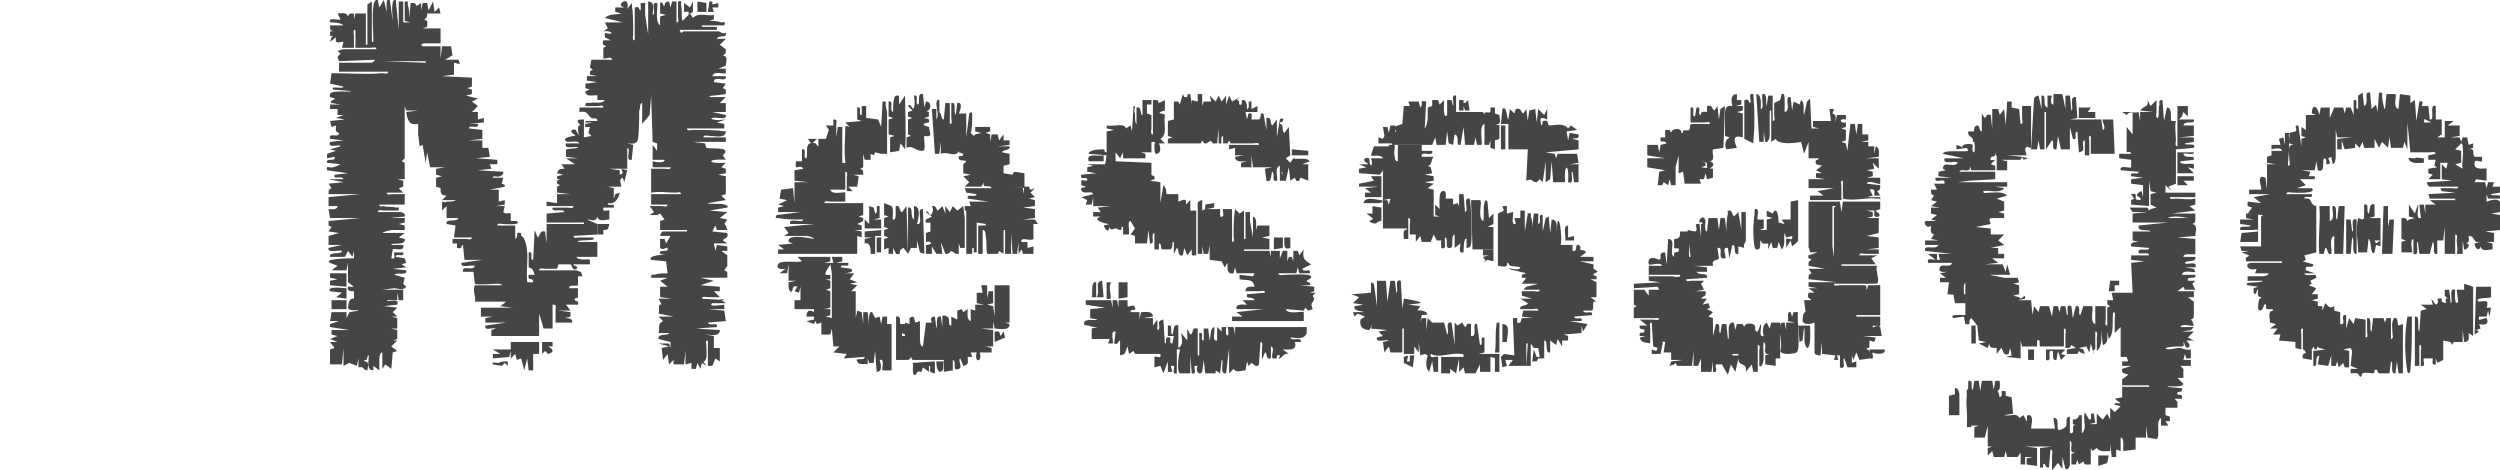 <?xml version="1.0" encoding="utf-8"?>
<!-- Generator: Adobe Illustrator 27.0.0, SVG Export Plug-In . SVG Version: 6.00 Build 0)  -->
<svg version="1.1" id="レイヤー_1" xmlns="http://www.w3.org/2000/svg" xmlns:xlink="http://www.w3.org/1999/xlink" x="0px"
	 y="0px" viewBox="0 0 167.4 31.5" enable-background="new 0 0 167.4 31.5" xml:space="preserve">
<g>
	<path fill="#454545" d="M62.4,7.3h0.3l0,0.7c0.2-0.3,0-0.7,0-1.1c0-0.1,0.1-0.3,0.2-0.2c0,0.3,0,0.5,0,0.8C63.1,7.7,63,8,63.2,8
		l0.1-1.1h0.3v1.4c0.2,0,0.1-0.2,0.1-0.4c0-0.3,0-0.7,0-1c0.4-0.1,0.1,0.6,0.3,0.8l0.1-0.8c0.4-0.1,0.2,0.5,0.1,0.7h0.5v1.6l0.2-1.6
		c0.2-0.2,0.2,0,0.2,0.2c0,0.3,0,0.8-0.1,1.1l0.2,0.2L65.3,9l0.4-0.1l-0.4-0.1V8.5h1v0.3l-0.3,0.1l0.3,0.1v0.5l0.1-0.5h0.4l0.1,0.4
		l0.3-0.4v0.4h0.4v0.3l-0.8,0.1h0.8c0.1,0.3-0.5,0.2-0.5,0.4l0.5,0.1v0.7l-0.4,0.1v0.5l0.6,0.1l0.1-0.2l0.7,0.1v1L68,12.5l0.5,0.1
		V13l0.1-0.5h0.3c0.1,0.3,0.1,0.2,0.4,0.1l-0.3,0.3l0.3,0.3l-0.4,0.1l0.4,0.1v0.4l-0.8,0.1l0.8,0.1v0.6l-0.8,0.1l0.8,0l0.2,0.3
		L68.1,15l1.1-0.1v1.1c-0.2,0.2-0.9-0.2-0.8,0.2h0.4v0.4l0.4-0.1V17h-0.7l-0.1-0.3L68.2,17l0-0.8L68.1,17h-0.3l-0.1-1.4l0,1.4h-0.4
		v-1.6h-0.1V17l-0.3-0.2L66.8,17h-0.7c-0.1-0.4,0-0.8-0.1-1.2c0-0.1,0-0.4-0.2-0.4V17h-0.3v-1.9h0.5V15l-0.6-0.1v2h-0.2v-0.3h-0.1
		V17h-0.4v-2.9h-0.1v2.5h-0.3l-0.1-0.3V17H64l0-0.4l0,0.4l-0.3-0.2C63.5,17,63.5,17,63.3,17L63,16.2l0.1,0.8h-0.4l0-0.7l0,0.7
		l-0.3-0.5l0,0.5H62l0-0.6c0.5,0,0.4-0.3,0-0.2l0-0.6l0.3-0.1l0-0.6c-0.2,0-0.4,0.1-0.3-0.2l0.4-0.2L62,14.2
		c0.2-0.2,0.2,0.4,0.4,0.1c0.1-0.2,0.1-0.3,0-0.5c0.3-0.1,0.3,0.3,0.4,0.3l0.3-0.3l0.2,0.5v-0.5l0.3,0.4l0.2-0.4l0.3,0.3l0.4-0.3
		l0.1,0.8v-0.8h0.4l-0.1-0.3h1.3l-1.4-0.2c-0.1-0.4,0.5,0,0.6-0.3l-0.7-0.1l-0.1-0.3h1.8c-0.1-0.3-0.7,0.1-0.5-0.4l-0.2,0.3h-1.1
		l0.3-0.3l-0.4-0.4l0.5-0.1l-0.5-0.1l0-0.6l0.2-0.2c-0.1-0.1-0.5,0-0.5-0.2c-0.1-0.3,0.3,0,0.3-0.3l-0.3-0.1l0-0.1
		c-0.2,0.5-0.8,0-1.2,0.2V9.5l-0.1,0.8h-0.3L62.4,7.3L62.4,7.3z"/>
	<path fill="#454545" d="M56.4,10.9c0.2,0,0.2,0.1,0.2-0.1c-0.1-0.6,0-1.6,0-2.2c0-0.3,0.2-0.1,0.3-0.1l-0.3-0.3l1.1-0.1l-0.3-0.1
		V7.2c0.4-0.1,0,0.5,0.3,0.5V7.1h0.3v0.8L58.8,8L59,8.5l0.1-1.7c0.3,0,0.2,0,0.2,0.2c0,0.1,0.1,0.5,0.1,0.5v2.8H59l0-0.8l0,0.8
		l-0.4-0.1l-0.1,0.2l-0.2-0.1v0.4h-0.4l-0.1-0.4v0.9l-0.2,0.1c0.2,0.1,0.2,0.1,0.2,0.4h-0.7l0.4,0.1l-0.1,0.7h-0.6l0.3,0.3h-0.4
		c0-0.3,0-0.6,0-0.9c0-0.1,0.1-0.4-0.1-0.4v1.2h-1c0.1,0.4,1,0.1,1,0.2v0.6c-0.3,0-0.7,0-1,0c-0.1,0-0.4-0.1-0.4,0.1h2.6v0.8
		l-0.3,0.1l0.3,0.1v0.2L57.4,15l0.3,0.1v0.3h-0.5l0.5,0.1v0.4l-0.3-0.1V17h-5.3v-0.3l0.4,0l-0.4-0.3l1-0.1l-0.3-0.1
		c0-0.2,0-0.2,0.2-0.3c0.4-0.1,1,0,1.5,0.1c0-0.1-0.4-0.2-0.5-0.2h-1.5l0.3-0.2l-0.3-0.4l2-0.2h-1.6c-0.1-0.5,0.8,0,0.9-0.3
		c-0.6,0-1.2,0-1.7-0.1c-0.2,0-0.2,0.1-0.1-0.2l1.6-0.2h-1.5v-0.3l0.4-0.1l-0.4-0.1l0.6-0.3l-0.5-0.1l0.1-0.6l0.8-0.1l0.1,1v-1.4
		h0.9l-0.9-0.1v-0.7l0.6-0.1c-0.3-0.4-0.6,0.3-0.5-0.5h0.4V10c0.4-0.1,0,0.6,0.3,0.6c0.1-0.3-0.1-1,0.3-1l-0.2-0.3h0.6l-0.3,0.3
		c0.3-0.1,0.2,0.1,0.4,0.2V9.3h0.5l0.2-0.6l-0.2-0.3h0.5L55.8,8C56.1,8,56,8.1,56,8.3c0,0.3,0,0.6,0,0.9l0.1-0.7h0.3L56.4,10.9
		L56.4,10.9z"/>
	<path fill="#454545" d="M55.6,17.2v0.3l-0.4,0.1h0.6l-0.1-0.4h0.7v0.3L56,17.6h0.8c0.1,0.4-0.5,0-0.5,0.3L57,18
		c0.4,0.4-1.3,0.3-1.3,0.3l-0.1-0.6l-0.3,0.5c-0.1,0.3,0.1,0.2,0.3,0.2v0.3l-0.3,0l0.3,0.1v0.5l-0.3,0.1l0.3,0.1v1.1l-0.4,0.1l0.4,0
		v0.4l-0.3,0.1l0.4,0.1v-3h1.5l-0.3,0.4l0.5,0.2l-0.5,0.1l0.5,0.1L57,19.5l0.3,0v1.8l0.1-0.5l0.3,0.1l0.1,0.8v-0.8h0.3l0.1,0.9
		c0-0.1-0.1-1,0.2-0.9l0.2,0.4l0.3-0.1l0.1,0.5l0.1-0.5h0.3l0,0.5h0.3v3.1h-0.6c-0.1-0.1,0.2-0.8-0.2-0.7c0.1,0.3,0.2,0.8-0.2,0.8
		l-0.1-1.4l-0.1,0.8h-0.3l-0.1-0.3v0.4c-0.2-0.1-0.6,0.1-0.7-0.2c-0.2-0.3,0.5,0,0.5-0.3L56.5,24l0.2-0.3l-0.9-0.1l0.4-0.4h-0.4
		l-0.1-1.2l-0.1,0.4H55v-0.8l-0.3,0.1l-0.1-0.2l-0.1,0.2L54,21.5l0.5-0.1l0-0.2l-0.5,0c0-0.4,0.2-0.5,0.5-0.3l0-0.2h-1.3v-0.6h0.4
		v-0.9l-0.1,0.4l-0.3-0.1l0.2-0.3c-0.5-0.2-0.2,0.5-0.5,0.3c-0.1-0.1-0.1-0.4-0.1-0.6l0.5-0.1h-0.5v-1.1l-0.1,0.6h-0.5l0.4-0.3
		c-0.1,0-0.7,0.1-0.5-0.3c0.1-0.3,1.2-0.1,1.6-0.2l-0.3-0.3L55.6,17.2L55.6,17.2z"/>
	<path fill="#454545" d="M62,21.6h0.4c-0.1-0.2-0.1-0.4,0.2-0.4l0.1,0.8c0.1-0.3-0.1-0.9,0.3-0.8l0.1,0.7v-0.7c0-0.1,0.2-0.1,0.3,0
		c0.3,0.1,0,0.6,0.3,0.6v-0.6l0.4,0.2v-0.6l0.3-0.1l0.1,0.2l0.3-0.2c0,0.2-0.1,0.7,0.2,0.8v-0.8l0.3,0.1v-0.4h0.6l-0.5-0.1v-0.7h0.4
		l-0.1-0.5h0.4v0.9l0.1-0.5h0.3v0.8l-0.4,0.1l0.4,0.1l0.1,0.7v-2.1h1V20l-0.7,0l0.7,0v1.6h-0.3l0.3,0.1c0,0.5-0.7,0.3-1,0.3
		l-0.1-0.5V22h-0.8l0.8,0.1v1.1H66l0.4,0.1v0.3h-0.8c0.2,0.7-0.4,0.7-0.2,0H65l0.1,0.3h-0.3c0,0.4,0.1,0.5-0.3,0.6L64.3,24
		c-0.2,0.1,0.2,0.6-0.1,0.7c-0.5,0.2-0.1-0.5-0.4-0.6v0.7l-0.6,0.1l0-0.8h-2.1l-0.1-0.2c-0.1,0.2-0.1,0.2-0.4,0.2v-2.5l0.3,0.1v-0.4
		c0.4-0.3,0.3,0.2,0.4,0.3l0.3-0.1c0,0.4,0,0.8,0,1.2c0,0.1,0,0.5,0.2,0.5L62,21.6L62,21.6z"/>
	<path fill="#454545" d="M59.7,13.8c0.2,0.2,0,0.9,0.1,0.9c0.3,0.1,0.1-0.8,0.2-0.9c0.3-0.1,0.2,0.4,0.4,0.4l0.3-0.4l0.1,3.2
		l-0.3-0.4C60,16.8,60.5,17.1,60,17l-0.2-0.4l0,0.4h-0.3v-0.4l-0.3,0.1V16l0.3-0.1l-0.3-0.1v-0.4l0.3-0.1l-0.3-0.1v-0.6l0.3-0.1
		l-0.3-0.1v-0.8L59.7,13.8L59.7,13.8z"/>
	<path fill="#454545" d="M61.8,6.3l0.1,0.9L62,6.8c0.5,0,0.3,0.8-0.1,0.6l0.3,0.1v0.3l-0.3,0.1c0,0.1,0.4-0.1,0.3,0.3
		c0,0-0.8,0.1,0,0.3L62.3,9c-0.1,0.2-0.2,0.1-0.4,0.1c-0.1,0.2,0.2,1.1-0.2,1c-0.4,0-0.6-0.4-1-0.2V9.2l0.3-0.1L60.8,9V8l0.3-0.1
		l-0.3-0.1V7.5l0.3-0.1l-0.3-0.3c0.2-0.3,0.3,0.4,0.4,0.1c0.1-0.3,0-0.6,0-0.8c0.4-0.1,0,0.6,0.3,0.6C61.6,6.8,61.4,6.2,61.8,6.3
		L61.8,6.3z"/>
	<path fill="#454545" d="M60.2,6.4l0,0.6l0.4-0.6c0,1.2,0.1,2.4,0,3.6l-0.3-0.4l-0.1,0.5l-0.6,0.1v-1l0.3-0.1L59.5,9V8l0.3-0.1
		l-0.3-0.1v-1c0.4-0.1,0,0.6,0.3,0.7c0-0.3,0-0.7,0.1-1C60,6.4,59.9,6.4,60.2,6.4z"/>
	<path fill="#454545" d="M60.8,13.9c0.4-0.1,0.1,0.6,0.4,0.8l0-0.9c0.5,0,0.3,0.9,0.2,1.2c0.5,0.1-0.1-1.1,0.4-1l0.1,3l-0.3-0.1
		l-0.2-0.8v0.5L61,16.6L60.8,17L60.8,13.9L60.8,13.9z"/>
	<path fill="#454545" d="M60.6,24.1H60v-2.9c0.4-0.1,0.2,0.4,0.3,0.5l0.3,0v0.7l-0.2-0.1l0,0.2h0.3L60.6,24.1L60.6,24.1z"/>
	<path fill="#454545" d="M58.6,14.3c0.3-0.1-0.1-0.6,0.3-0.5v0.8l-0.4,0.1H59v0.6h-1.1v-0.6l0.3,0.3v-1.2l0.3,0.1L58.6,14.3
		L58.6,14.3z"/>
	<path fill="#454545" d="M59,15.4v0.4h-0.4V17h-0.3c0-0.3,0-0.8-0.4-0.7v-0.3l0.5-0.1h-0.5v-0.4L59,15.4L59,15.4z"/>
	<path fill="#454545" d="M62.6,24.2V25c-0.1,0-0.3-0.1-0.3-0.1c-0.1-0.1,0.1-0.4-0.1-0.4l0,0.4l-0.4-0.3l-0.1,0.3
		c-0.4-0.1-0.3,0.2-0.4,0.2c-0.3,0.1-0.1-0.7-0.2-0.8L62.6,24.2L62.6,24.2z"/>
	<polygon fill="#454545" points="66.9,22.2 67,22.5 67.2,22.2 67.3,22.6 66.6,22.9 66.6,22.2 	"/>
	<rect x="58.7" y="15.9" fill="#454545" width="0.3" height="1"/>
	<path fill="#454545" d="M63.2,24.2c-0.1,0.2,0.1,0.7-0.3,0.7c-0.2-0.2-0.2-0.5-0.2-0.7H63.2L63.2,24.2z"/>
</g>
<g>
	<path fill="#454545" d="M25,0.4c0-0.1,0.1-0.5,0.3-0.4l0.1,0.5l0.3-0.5l0.2,0.8c0-0.1-0.1-1.1,0.2-0.8l0.2,1.4c0-0.4-0.1-0.8,0-1.2
		c0-0.1,0.1-0.3,0.2-0.2L26.7,2V0.1h0.3v1.4h0.5l-0.4-0.1V0.1c0.3,0,0.2,0,0.2,0.2c0.1,0.3,0.1,0.6,0.1,0.9l0.1-1
		c0.3,0,0.3,0,0.4,0.2l0.3-0.2v0.5l0.1-0.5h0.3l0.1,0.5L29,0.1l0.1,0.7l0.3-0.3l0.1,0.4l-0.9,0c0,0.2,0,0.3-0.2,0.4
		c0.3,0.1,0.2,0.2,0.2,0.5l-0.3,0.1h1.2v1c0,0-0.9,0-1.1,0c-0.1,0-0.3,0.1-0.1,0.2h1.2l0,0.8l0.1-0.8h0.6l0.1,0.6l-0.5,0.3h0.9
		l0.1,0.3l-0.4-0.1V5l-0.8,0.1l2,0.1v0.6l-0.3,0.1l0.3,0.1v0.3l-0.4,0.1l0.8,0.2l-0.4,0.2l0.4,0.3l-0.4,0.4h0.4v0.5l0.4-0.1v0.3
		l-1,0.1H32c0.1,0.4-0.6,0-0.6,0.3l0.9,0.1v0.6l-0.9,0.1h0.9v0.5h0.4l0.1,0.6l-0.9,0.1l1.4,0.1v0.3h-0.5l0.1,0.3l-0.9,0.1l1.7,0.1
		c0,0.1,0,0.2-0.2,0.3c-0.2,0.1-0.5-0.1-0.5,0.1h0.7l-0.1,0.4c0.2,0.1,0.2,0,0.2,0.2l-1,0.2h0.6v0.8l0.4-0.1v0.3l-0.6,0.1h0.6
		l-0.1,0.4c0.2,0.2,0.3,0,0.5,0.1v0.5h0.4c0.4,0.3-0.8,0.2-0.9,0.2c-0.1,0-0.4-0.1-0.4,0.1h1.2v0.9c0.3-0.2-0.1-0.5,0.4-0.4
		c-0.1,0.2,0.2,0.3,0.2,0.4c0.4,0.9,0.1,1.9,0.2,2.9h0.4c0-0.4-0.4,0-0.3-0.5h0.4c-0.1-0.3-0.1-0.4-0.4-0.5v-1
		c0.4-0.1,0,0.5,0.3,0.5l0.1-2l0.2,0.5c0.2-0.1,0.1-0.5,0.5-0.4l0.1,0.8V15h2.5v-0.1h-2.5v-0.6l1.2-0.1c-0.1-0.3-0.9,0.1-0.8-0.3
		c0.3,0,0.7,0,1,0c0.1,0,0.4,0.1,0.4-0.1h-1.8v-0.3l0.7,0.1V13h0.9l-0.9-0.1v-0.4l0.2-0.1l-0.2-0.1v-0.2l0.2-0.1V12
		c-0.2,0-0.2,0-0.2-0.2l0.4-0.1l-0.4-0.1c0.1-0.3,0.2-0.3,0.5-0.3L37.6,11h0.9l-0.6-0.4h0.8l-0.8-0.1V10l0.8-0.1
		c0-0.2-1,0.2-0.8-0.3h0.9c-0.1-0.2-0.5-0.1-0.8-0.1c-0.5-0.2,0.2-0.4,0.5-0.4c0.1-0.1-0.4-0.2-0.2-0.4c0,0,0.3-0.1,0.3,0.1l0.2,0.3
		c-0.1-0.2-0.2-0.8,0.1-0.7l-0.1-0.1c-0.3-0.3,0-0.3,0.3-0.3v1.2l0.5-0.1l-0.2-0.2l0.1-0.4c-0.2,0-0.4,0.1-0.3-0.2l0.5-0.1h-0.5V8.1
		H40c0-0.3-0.3-0.1-0.4-0.2c-0.3-0.2-0.2-0.5-0.8-0.4V7.2h1.6c0-0.2-0.2-0.1-0.4-0.1c-0.3,0-0.5,0-0.8,0c0-0.3,0.1-0.2,0.3-0.2
		c0.3-0.1,0.8,0.1,1-0.2H40l0-0.3c-0.1-0.1-0.8,0.2-0.8-0.3L39.5,6l-0.3-0.1V5.6L40,5.5l-0.7-0.1V5.1H40L39.5,5c0-0.2,0-0.3,0.2-0.3
		l-0.2-0.2L39.6,4h0.6l0,0.7l0-0.7H41c-0.1-0.3-0.5,0-0.6-0.1V3.2l0.2-0.1C40.4,3,40.3,3,40.4,2.7h0.5l-0.4-0.2V2.2
		C41.2,2.4,41,2,40.4,2.1l0.3-0.2l-0.2-0.4h1.2l-1.2-0.3c0.3-0.3,0.8-0.2,1.1-0.3l-0.4-0.1V0.5h0.6l-0.2-0.1
		c-0.2-0.2,0.6-0.7,0.4,0.2l0.3-0.4c0.1,0.7,0.1,1.4,0.1,2.1c0,0.1-0.1,0.4,0.1,0.4V0.5c0.4-0.1,0.2,0.1,0.4,0.2V0.2h0.3L43.2,1
		l0.2,1.3V0.1c0.5,0,0.3,0.6,0.3,0.9C44,0.9,43.5,0.1,44,0.2c0.1,0.2-0.2,1.2,0.2,1.5l0-0.6L44.6,1l-0.4-0.1V0.2
		c0.2-0.2,0.2,0.3,0.3,0.2c0-0.1,0-0.3,0.3-0.3l0.1,0.4L45,0.1h0.3v1.4c0.2,0,0.1-0.2,0.1-0.4c0-0.3,0-0.7,0-1
		c0.3-0.1,0.2,0.1,0.2,0.2c0.1,0.4,0,0.8,0.1,1.1L46.1,1c0.1-0.3-0.1-0.2-0.3-0.2V0.2l0.4,0.3l0.2-0.4v0.7l-0.2,0.1l0.2,0.3
		c0.4-0.4,0.9-0.1,1.4-0.2v0.3l-0.3,0.1c0.3,0,0.5,0,0.8,0.1c0.2,0,0.3-0.1,0.2,0.2h-1.5v0.1h1V2h-2.5l0.1,0.2
		c0.1,0,0.1-0.1,0.2-0.1h2.3c0.1,0,0.3,0.2,0.5,0.1c0.1,0.4-0.5,0.1-0.6,0.4l0.6,0L48.2,3l0.4,0.3l-0.5,0l0.5,0c0,0.3,0,0.3-0.2,0.4
		c0.4,0.1,0.2,0.4,0.2,0.7l-0.5,0.2h0.5v0.3c-0.1,0.1-0.8-0.2-0.9,0.2h0.9c0.1,0.5-0.8-0.1-0.8,0.4l0.8,0.1l-0.2,0.3l0.2,0.1l0,0.3
		c0,0-0.7,0.1-0.8,0.1c-0.1,0-0.3,0-0.3,0.1h1.1l-0.4,0.4h0.4v0.6h-0.9l0.9,0.2c0.1,0.4-0.7,0.1-0.9,0.2C47.6,7.9,47.6,8,47.8,8
		c0.2,0.1,0.6,0,0.8,0L48,8.2l0.5,0.1v0.3h-2.5c0,0.2,0.2,0.1,0.4,0.1c0.8,0,1.5,0,2.2,0.1c0,0.5-0.7,0.3-1.1,0.3
		c-0.1,0-0.4-0.1-0.4,0.1h1.5v0.3h-2.2l0.8,0.1l0.1,0.3c0.3,0.1,1.6-0.1,1.2,0.4l-0.1,0.1l0.2,0.3c-1.3-0.1-1.3,0.3,0,0.2l-0.3,0.3
		l0.3,0.1v0.3l-0.5,0.1l0.5,0.1v1.2l-0.3,0.1l0.3,0.3l-1.2,0.2c0,0.1,0.9,0,1.1,0.1c0.1,0,0.3,0.1,0.2,0.2l-1.2,0.2l1.2,0.1
		l-0.5,0.4l0.5,0.1l-0.2,0.3l0.1,0.1l0.1,0.3h-0.7l-0.1-0.3l-0.2,0.4l1,0.1c0.1,0.4-0.2,0.3-0.3,0.5l0.3,0.2h-0.9l0.1,0.5l0.1-0.4
		l0.7,0.1v0.3l-0.4,0l0.4,0.3l-0.6,0l0.6,0v0.3l-0.8,0l0.8,0v0.4l-0.4,0l0.4,0l-0.2,0.3l0.2,0.1v0.4h-1.8l0.9,0.2l-0.9,0.3l1.3,0.1
		v0.3l-0.4,0l0.4,0.4c-0.3,0-0.5,0-0.8,0c-0.1,0-0.4-0.1-0.4,0.1l1.6,0.1L48.2,20l0.4,0.3h-0.9c-0.4,0.3,0.8,0.1,0.8,0.1v0.3l-1.1,0
		l1.1,0.1l0.1,0.7l-1.2,0.1c0.1,0.3,0.7-0.1,0.6,0.3L46.6,22l1.6,0.1c0,0.5-0.7,0.3-1,0.3l0.6,0.1v0.8h0.4v0.3l-0.4,0l0.4,0v0.6
		l-0.3-0.2l-0.2,0.5h-0.3v-1.7c-0.2,0-0.1,0.2-0.1,0.4c0,0.3,0.1,1-0.2,1l0.2,0.3L47,24.3l-0.1,0.4l-0.2-0.4l-0.1,0.4h-0.3v-0.4
		l-0.4,0.1v-0.9l-0.1,0.9h-0.4l0-0.5l0,0.5h-0.3l0-0.3l-0.3,0.3l-0.1-0.7l-0.3,0.4l-0.1-0.8l0.5-0.1L44.1,23h0.7l0.1,0.3v-0.4
		l-0.8-0.2c-0.1-0.4,0.7-0.2,0.7-0.4l-0.7,0c0.1-0.4-0.1-0.6,0.3-0.8l-0.3-0.3l1,0l-1-0.2c0.1-0.2-0.1-0.7,0.2-0.6L44.1,20H45
		l-0.8-0.1v-0.7h0.5l-0.5-0.4l0.5-0.2h-1.1c0-0.3,0.1-0.2,0.2-0.2c0.3-0.1,0.6-0.1,0.9-0.1l-0.1-0.8l-1-0.1c-0.3-0.3,1-0.4,1.1-0.3
		l-0.5-0.1c-0.1-0.4,0.6,0,0.5-0.4c0-0.1-0.3,0.2-0.5,0l0-0.6h0.3l0.1,0.3l0.3-0.5h-0.7c0-0.1,0.1-0.3,0.2-0.3h1.6v-0.1h-1.8v-0.6
		l0.3-0.1l-0.3-0.4L44,14.4h-0.5l0.3-0.2l-0.3-0.4c0.3,0,0.5,0,0.8,0c0.1,0,0.4,0.1,0.4-0.1h-1.1V13h2c0-0.2-0.2-0.1-0.4-0.1
		c-0.5,0-1.1-0.1-1.6,0v-1.6c0.3,0,0.6,0,0.9,0c0.1,0,0.4,0.1,0.4-0.1h-1.2v-0.4c0,0,0.8,0.2,0.8-0.1h-0.8v-1l0.3,0.4V9.6l-0.3-0.1
		l-0.1-3.1l-0.1,1.3L43,8.3V6.9c-0.2,0-0.1,0.4-0.2,0.5c0,0.5,0,1.6-0.1,2c-0.1,0.3-0.5,0.2-0.7,0.2l0.4,0.1l-0.1,1
		c-0.5,0.1,0-0.7-0.3-0.8v1.4h-1.2l0.7,0.1v0.3l0.2-0.1l-0.1-0.3l0.4,0.1l-0.2,0.8l-0.1-0.3c-0.3,0.1-0.1,0.4-0.1,0.6h-0.9l0.4,0.1
		v0.7l0.1-0.3l0.3-0.1c-0.1,0.4-0.3,0.8-0.8,0.7c0,0.3,0.5-0.1,0.4,0.3h-0.7c-0.1,0.4,0.4,0.1,0.4,0.2v0.6c-0.3,0-0.7,0.2-0.8-0.2
		c-0.1,0.4-0.4,0.2-0.7,0.2L40,15v0.7l-1.6,0.1c0,0.2,0.2,0.1,0.4,0.1c0.3,0,0.6,0,0.9,0c0.4,0.3-1.1,0.1-1,0.3H40v0.7l-0.6,0l0.6,0
		v0.3h-1.4c0.1,0.3,0.9,0.1,0.9,0.2v0.3h-1.1c-0.1,0.1,0.4,0.1,0.2,0.3c-0.3,0.2-0.3-0.3-0.4-0.3h-0.8l-0.1,0.3c-0.3,0-0.5,0-0.8,0
		c-0.1,0-0.4-0.1-0.4,0.1h2.5c0,0,0.2,0.1,0.3,0.1l0.1,0.3l-1.2,0l0.9,0v0.6c-0.1,0.1-0.6-0.1-0.6,0.2h0.6c0,0.2,0,0.4,0,0.6
		c0,0.1-0.3,0-0.2,0.2c0,0.1,0.3,0,0.2,0.3h-0.8l0.3,0.4h-0.8l0.8,0.1v0.3l-0.4,0.1c0.2,0,0.6,0,0.5,0.3h-1.1c0-0.3,0-0.6,0-0.9
		c0-0.2,0.1-0.3-0.2-0.3v1.6l-0.6,0L36.1,21v1.5h-3.2l0-0.4l0.3-0.1c-0.2-0.1-0.8,0.2-0.7-0.2l1.4-0.2h-1.4v-0.3l0.5-0.1h-0.8v-0.3
		l0.4,0l-0.4,0v-0.3h2.1l-0.8-0.1l0.4-0.3h-2.1c0.1-0.4-0.2-0.7,0-1.1h1.8c0-0.1-0.2-0.1-0.3-0.1c-0.3,0-1.3,0.1-1.5,0l-0.1-0.8
		h-0.7c-0.1-0.5,0.7,0,0.8-0.4c-0.2-0.1-1,0.2-0.9-0.2l1.4-0.2h-1.2l-0.1-1c-0.2,0.1,0,0.3-0.4,0.2l0-0.3l-0.3,0v-0.3
		c0.3,0,0.6,0,0.9,0c0.1,0,0.4,0.1,0.4-0.1h-1.2l0.1-0.8l-0.6-0.1c-0.1-0.4,0.7-0.1,0.8-0.4h-0.8v-0.8l-0.3,0.3v-0.6
		c0.1,0,0.2,0.1,0.3,0c0.1,0,0.6,0,0.6-0.1h-0.9l0.3-0.3c-0.4,0-0.4-0.2-0.4-0.5l-0.3-0.1v-0.6l0.4-0.1l-0.4-0.1v-0.4l0.6-0.1h-1
		l-0.2-1l-0.1,0.7l-0.2-1.2l-0.2,0.1l-0.1-0.8L28,8.3c-0.6,0.1-0.7-0.2-0.8-0.8L28,7.4h-0.8l-0.1-0.3v3.5l-0.2,0.2l0.2,0.1V12
		L26.6,12l0.4,0.1v0.4l-0.3,0.1l0.3,0.3h-1.1c0,0.2,0.2,0.1,0.4,0.1c0.3,0,0.5,0,0.8,0v0.7h-1.7c0,0.2,0.2,0.1,0.3,0.1
		c0.3,0.1,0.5,0,0.8,0.1c0.2,0,0.2-0.1,0.2,0.2c-0.3,0-0.7,0-1,0c-0.1,0-0.4-0.1-0.4,0.1h1.5c0.1,0,0.4,0.1,0.3,0.3l-1,0.1h1v0.3
		l-0.4,0.1l0.4,0.1v0.3c-0.2,0-0.5,0-0.8,0c-0.1,0-0.6,0.1-0.7,0.2h1.5l-0.4,0.3l0.4,0.1c0.1,0.5-0.9,0.2-0.9,0.4l0.8,0
		c0.1,0.5-0.6,0.2-0.7,0.3l-0.1,0.6c0.4,0.1,0.1-0.4,0.2-0.4H27c0.1,0.4-0.5,0-0.5,0.3l0.6,0.1l0.1,0.3l-0.3,0.1l0.3,0.2l-0.9,0.1
		l0.9,0.1c0.1,0.4-0.6,0.1-0.8,0.3l0.7,0.2l-0.1,0.4l0.2,0.2c-0.2,0.3-0.6,0.1-0.8,0.1l-0.8,0.1H27v0.7h-0.3l-0.1-0.5v0.5l-0.7,0
		c0,0.2,0.9-0.2,0.7,0.3l-0.9,0.1l0.9,0.1l-0.3,0.3l0.3,0.3l-0.4,0l0.4,0.1v0.7l-0.4,0l0.4,0.1l0,0.6l-0.3,0.1l0.3,0l-0.4,0.4
		l0.4,0.3l-0.3,0.1l-0.1,1.1l-0.4-0.3l-0.2,0.3v-1.1c-0.2,0-0.2,0.4-0.2,0.5c0,0.2,0,0.4,0,0.7l-0.4-0.3l0,0.3c-0.5,0-0.3-0.7-0.3-1
		c-0.2,0,0,0.4-0.3,0.3v0.1c0.4,0,0.2,0.4,0.2,0.6c-0.3,0-0.2-0.3-0.6-0.2V24l-0.1,0.5l-0.5-0.2L23,24.5v-1.2l-0.1,1.1h-0.8v-1
		l0.3-0.1l-0.3-0.4h0.5l-0.5-0.2l0.5-0.2l-0.4-0.1v-0.3h1.2l-1.3-0.2v-0.2l0.6-0.2l-0.6,0l0.1-0.6h1l0,0.4l0.2-0.4l0.6-0.1
		c0-0.1-0.6,0.1-0.7-0.2c0-0.2,0.1-0.7,0.4-0.6v-0.5c-0.2,0-0.5,0-0.4-0.3h0.4l-0.4-0.3v-1.3l-0.1,0.5h-1l0.4-0.3l-0.5-0.2
		c-0.2-0.1,0-0.2,0.1-0.2c0.5-0.1,1-0.1,1.5-0.1v-0.5l-0.1,0.4l-0.3-0.4l-0.2,0.4h-1c-0.1-0.4,0.8-0.1,0.8-0.4
		c-0.2-0.1-1,0.2-0.9-0.2l0.9-0.2h-0.9v-0.6l0.7-0.2l-0.7-0.1l0.2-0.3l-0.2-0.1l0-0.3l2.1-0.2h-2l-0.1-0.6c0,0,0.6,0.1,0.6-0.2h-0.6
		v-0.6l2.1-0.2h-2.1c0-0.3,0-0.3,0.2-0.4l-0.2-0.3l1-0.1l-1-0.2V12h1c-0.1-0.3-0.7,0.1-0.6-0.3l0.9-0.1l-1.4-0.2
		c-0.1-0.4,0.2-0.1,0.4-0.2c0.1,0,0.5-0.2,0.5-0.2l-0.9-0.1c-0.1-0.4,0.6,0,0.5-0.4l-0.5,0.1v-0.3l0.6-0.2L22.1,10l0.7-0.2
		c0-0.2-0.9,0.2-0.7-0.3L23,9.4l-0.9-0.1c-0.1-0.5,0.6,0,0.6-0.4c-0.3-0.1-0.2-0.2-0.2-0.5l-0.3,0.1l-0.1-0.4l1-0.1l-0.6-0.1L23,7.7
		h-0.4V7.3h-0.5V7L22.8,7l-0.6-0.1c-0.2-0.2,0.3-0.2,0.2-0.3c-0.1-0.1-0.4,0-0.3-0.3c0.1-0.3,1.4-0.1,1.4-0.2l-1.2-0.1
		C22.1,5.7,23,6,23,5.8l-0.9-0.2l0.1-0.7c1.1,0,2.3,0.1,3.4,0c0.1,0,0.4,0.1,0.4-0.1h-3.3V4.2h2.2c0,0,0.2-0.1,0.2-0.2l-2.4,0.1
		l-0.1-0.3l0.2-0.2l-0.2-0.2c0.1,0,0.3-0.1,0.4-0.1h2.2c0-0.2-0.2-0.1-0.4-0.1c-0.3,0-0.7,0-1,0V2c-0.2,0-0.1,0.2-0.1,0.4
		c0,0.3,0,0.5,0,0.8h-0.8L23,2.8c-0.3,0-0.6,0.2-0.5-0.3l-0.4,0.3l0.1-0.3l0.1-0.1l-0.2,0V2.1l0.2,0C22.1,2,22.1,2,22.1,1.7H23
		c-0.2-0.2-0.7-0.2-0.9-0.2c-0.1-0.4,0.5-0.1,0.7-0.2l-0.2-0.4c0.3,0,0.6-0.1,0.7,0.2c0.1-0.2,0.1-0.2,0.4-0.2l0,0.4l0.1-0.4h0.7V3
		h0.1V0.3l0.3-0.2v2.7H25C25,2.1,24.9,1.2,25,0.4z M25.7,4.1L25.7,4.1l2.8,0.1V4.1H25.7z"/>
	<polygon fill="#454545" points="36.1,22.9 36.1,23.7 35.7,23.7 35.7,24.8 35.4,24.8 35.3,24 35.1,24.8 34.9,24 34.6,24.1 
		34.5,23.7 34.2,24 34.2,23.5 34.1,23.9 33,24 33,23.7 33.5,23.7 33,23.4 34.2,23.4 34.2,22.9 	"/>
	<polygon fill="#454545" points="23.2,18.3 23.2,19.2 22.1,19.1 22.1,18.8 22.6,18.7 22.1,18.6 22.1,18.3 	"/>
	<rect x="22.2" y="20.1" fill="#454545" width="1" height="0.6"/>
	<path fill="#454545" d="M23.2,19.3V20l-0.7-0.1l0.4-0.3l-0.8-0.1c-0.1-0.1,0-0.2,0.1-0.2C22.5,19.2,22.9,19.3,23.2,19.3z"/>
	<path fill="#454545" d="M37,22.9v0.3l-0.3,0c0.4,0.2,0.4,0.4,0,0.5l-0.2-0.2l-0.2,0.2v-0.8L37,22.9L37,22.9z"/>
	<polygon fill="#454545" points="47.3,0.2 47.3,0.8 46.7,0.8 46.7,0.1 	"/>
	<path fill="#454545" d="M40.8,15c-0.1,0.3,0,0.4-0.4,0.4l0,0.3H40V15L40.8,15L40.8,15z"/>
	<polygon fill="#454545" points="47.7,0.1 47.7,0.3 48.1,0.2 48.1,0.5 47.7,0.5 47.8,0.8 47.4,0.8 47.5,0.1 	"/>
	<path fill="#454545" d="M34,24.2v0.3l-0.2-0.2l-0.2,0.2L33,24.4c-0.1-0.2,0.2-0.1,0.4-0.1C33.5,24.2,33.8,24.2,34,24.2z"/>
</g>
<g>
	<path fill="#454545" d="M117.6,6.3c0.4,0,0.3,0.8,0.3,1c0.2,0,0.1-0.5,0.1-0.6s0-0.3,0-0.4c0.4-0.1,0.2,0.6,0.3,0.8l0.1-0.7h0.3
		v1.7c0.2,0,0.1-0.2,0.1-0.4c0-0.3,0-0.6,0-0.8l0.4-0.2l0.1-0.4c0.2-0.1,0.2,0.2,0.2,0.4c0,0.3,0,0.5,0,0.8c0.5-0.1-0.1-1.1,0.4-1
		l0.1,0.9l0.1-0.6l0.4,0.2l0.1-0.3c0.3,0.2,0.1,0.7,0.2,1l0.2-0.9l0.2-0.2l0.1,2h0.5l-0.4-0.1V8.1h1.2l-0.1-0.8h0.3l-0.1,0.3
		c0.3,0.1,0.2,0.3,0.2,0.6l0.1-0.5h0.6v0.3c-0.5-0.1-0.4,0.3,0,0.2v0.3l-0.3,0.1l0.3,0.1v0.7l-0.3,0.1l0.3,0.1l0.1,0.5l0.2-1.8h0.3
		l0.1,0.7l0.1-0.7h0.3v0.7h0.4v0.4l-0.5,0.1h0.5l0,0.3h0.4v0.5l0.1-0.5c0.3,0.1,0.2,0.5,0.2,0.7l-0.9,0.1h0.9v0.7l-0.4-0.4l0.1,0.4
		l-0.5,0.1l0.4,0.1v0.3l-0.4,0.1h0.9v0.4c-0.1,0.1-0.8-0.3-0.9,0l0.9,0.1c0,0.3,0,0.3-0.2,0.4l0.2,0.3h-0.4c0-0.3,0.1-0.5-0.3-0.4
		l0.2,0.4l-0.4,0.1h0.9v0.8l-0.3,0.1c0,0.1,0.4,0.2,0.2,0.4c0,0-0.3,0.1-0.3-0.1v-0.3h-0.5l0.4,0.1v0.3l-0.4,0.1h0.8v1l-0.8,0.2
		l0.8,0.1v0.7l-0.8,0.1h0.8v0.3c-0.3,0-0.6,0-0.9,0c-0.1,0-0.4-0.1-0.4,0.1h1.2l-0.4,0.2l0.3,0.4h-2.3v0.1h2.4
		c-0.2,0.2,0.3,1.2-0.1,1.2h-2.8c0,0.2,0.2,0.1,0.4,0.1c0.5,0,1.1,0,1.6,0c0.3,0,0.1,0.2,0.2,0.3l0.1-0.3h0.8v2h-1.6v0.1h1.6v0.6
		c-0.1,0.1-0.6-0.1-0.5,0.1c0,0.1,0.3-0.2,0.5,0l0.1,0.6h-1.3l0.9,0.1l-0.1,0.3l-0.3-0.1c-0.1,0.2,0.1,0.6-0.2,0.5v0.1
		c0.3,0,0.2,0.4,0.2,0.6l-0.7,0.1l-0.2-0.5l-0.2,0.5l-0.1-0.3v0.5l0.3-0.1v0.4l-0.6,0l-0.2-0.6c-0.2,0,0.2,0.8-0.3,0.6v-0.8l-0.2,0
		l0.1,0.3h-0.3l0.1-0.3l-0.9-0.1v-0.8l-0.1,0.9c-0.1,0-0.4,0-0.4-0.2v-2c-0.2,0.1-0.7,0.2-0.8-0.1c0-0.1,0-0.6,0.2-0.6l-0.1-0.8h0.5
		c-0.2-0.2-0.3-0.1-0.2-0.5l0.4,0l-0.4-0.3h0.6l-0.6-0.1v-0.3h1.9l-1.9-0.2c0-0.3,0-0.3,0.2-0.4l-0.2-0.3l1.1,0l-1.1-0.2
		c0-0.3,0-0.3,0.2-0.4c0-0.1-0.3,0-0.2-0.3l0.6-0.2h-0.5l-0.1-0.4h1.6l0.1,0.7v-0.7l0.7,0l-0.7,0v-2.6c0,0,0.2-0.1,0.1-0.1h-0.2v2.8
		h-1.6v-3.1h2.1l0.1,0.7l0.1-0.7h2.5c0-0.2,0-0.2-0.2-0.2c-0.7-0.1-1.6,0.2-2.3,0v-1.2c-0.2,0-0.1,0.2-0.1,0.4c0,0.3,0,0.6,0,0.9
		h-2.1v-0.3h0.9l-0.4-0.3l1.1-0.2h-1.7v-0.6h1.1l-0.6-0.1v-0.3h0.4l-0.4-0.2l0.4-0.3l-0.4-0.1c-0.1-0.4,0.1-0.2,0.2-0.4h-0.7V9.5
		l-0.3,0.8l-0.2-0.8c-0.5,0.1-1.5,0.2-1.7-0.2l-0.3,0.2V7.4h-0.1v1.7c0,0.1-0.1,0.5-0.3,0.4l-0.1-0.7v0.7h-0.3L117.6,6.3L117.6,6.3z
		"/>
	<path fill="#454545" d="M113,15.4l0.5,0.1c0.3-0.1-0.2-0.6,0.3-0.5l0.1,0.9v-0.9L114,15c0-0.2-0.2-0.1-0.2-0.1
		c-0.1-0.2,0.3-0.6,0.4-0.1c0,0.1-0.1,0.7,0.1,0.7l0.1-0.9h0.6l0.1,0.8l0.1-0.8h0.3l0.1,0.9c0-0.4,0-0.8,0.1-1.2
		c0-0.2-0.1-0.2,0.2-0.2l0.2,0.4l0.3-0.3l0.2,1.2v-1.2h0.3v1.9c0,0.1-0.2,0.3-0.1,0.5l-0.4-0.1v0.5c-0.4,0.1-0.1-0.6-0.4-0.6
		l-0.2,0.9l-0.1-0.7c-0.5-0.1,0,0.7-0.2,0.7c-0.6,0.1,0-0.8-0.5-0.7l0.1,0.7c-0.1,0.2-0.5,0-0.4,0.5l-1.3,0l0.9,0.1v0.3l-0.7,0
		c0.2,0.3,0.8,0,0.7,0.4l-1.4,0.1c0,0.2,0.2,0.1,0.4,0.1c0.3,0,0.5,0,0.8,0l-0.2,0.2l0.2,0.4l-0.6,0.1h0.7c0.1,0.4-0.2,0.3-0.3,0.5
		h0.4l-0.3,0.4l0.4-0.1l0.1,0.3l-0.2,0.1l0.4,0.2l-0.3,0.3l0.3,0.1v1.2l0.2-0.8c0.4-0.1,0.1,0.6,0.3,0.6l0.1-0.6h0.3l0.1,1
		c0.2,0-0.2-1.2,0.4-1.1l0.1,0.5l0.1-0.4h0.4v2H116v0.1h0.4v-2.1c0.3,0,0.3,0,0.4,0.2c0-0.3,0.6-0.3,0.7-0.1
		c0.1,0.1-0.1,0.4,0.2,0.4l0.2-0.5c0.1,0.2-0.2,0.9,0.2,0.8c-0.1-0.3-0.1-0.7,0.2-0.9l0.2,0.4l0.1-0.4h0.6V24h-0.3l0,0.5l-0.7-0.1
		v-0.6l0.3-0.1c-0.6,0.1-0.1-0.6-0.4-0.8c-0.1,0.4,0.1,1.2-0.1,1.5c-0.1,0.1,0,0.2-0.2,0.1c0-0.3,0-0.7,0-1c0-0.1,0.1-0.4-0.1-0.4
		v1.8h-0.3l-0.1-0.5l-0.4,0.5c0.1-0.7-0.5-0.3-0.5-0.9l-0.2,0.9l-0.3-0.5l-0.2,0.7l-0.4-0.7h-0.4c-0.1,0.1,0.2,0.6-0.2,0.5v-0.7
		l-0.1,0.7h-0.7V24l-0.2,0.5h-0.3v-1l-0.1,1h-1l-0.1-0.2l-0.1,0.1l-0.3,0.1l0.1-0.3l0.8-0.1h-0.8v-0.5h-0.5l0.1-0.7
		c-0.3-0.1-0.1,0.1-0.2,0.2c0,0.2-0.1,0.4-0.1,0.6h-0.6v-0.3l0.3,0.1l0.1-0.2l-0.3-0.1l-0.1-1.6c-0.2,0-0.1,0.2-0.1,0.4
		c0,0.3,0,0.7,0,1c-0.3-0.1-0.6,0-0.7-0.4l0.4-0.1l-0.4,0c-0.1-0.4,0.3-0.1,0.3-0.3c0.1-0.3-0.4,0-0.3-0.4h0.5l-0.5-0.4
		c0.3,0,0.6,0,0.9,0c0.1,0,0.4,0.1,0.4-0.1h-1.7v-0.7l0.2-0.1l-0.2-0.1V20l0.5,0l-0.5,0v-0.6h0.7l0.3,0.4v-0.4h0.7l-0.1-0.2
		l-1.6,0.1v-0.3l1.8-0.1l-0.8-0.1v-0.3h1.5c0.2,0,0.4,0.1,0.6,0v-0.1h-2.1v-0.6h0.9c-0.1-0.3-0.8,0-0.9-0.1
		c-0.1-0.5,0.3-0.5,0.7-0.3l0.1-0.1c0-0.2-0.1-0.4,0.3-0.4l0.1,0.8l0.1-1.7c0.6,0,0,1,0.4,1.2c-0.1-0.5,0.3-0.2,0.3-0.4
		c0.1-0.3-0.2-0.1-0.3-0.2v-0.6c0.4,0,0.4-0.2,0.4-0.5h0.6v1.7h0.1L113,15.4L113,15.4z"/>
	<path fill="#454545" d="M115.4,9.9l-0.7,0.1c-0.1,0.3,0.2,0.7-0.2,0.8c0.6,0.2-0.2,0.7-0.2,0.4v-0.3l-0.4-0.1l0.3,0.1v0.2l-0.3,0.1
		l0.8,0.1v0.6l-0.4,0.1l-0.1-0.4l-0.1,0.4h-0.3l0.1,0.3h-1.1l-0.1-0.8l-0.3,0.1v-1.2l-0.2,0.8v1.2h-0.3l-0.1-0.4l-0.1,0.4l-0.3-0.2
		l-0.1,0.2h-0.3l0.1-0.9l0.4-0.1l-1.2-0.2v-0.6h1.2l-1.2-0.2V9.7h0.7l0.1,0.5l0.1-0.5l0.4-0.1c-0.2-0.3-0.5,0.1-0.4-0.4h0.3l0-0.5
		h0.3l0.1,0.2c0-0.3,0.7-0.4,0.7,0h0.1c-0.1-0.3,0.3-0.1,0.4-0.2c0.1-0.1,0-0.4,0.2-0.4h1.2c0-0.2-0.2-0.1-0.4-0.1
		c-0.3,0-0.6,0-0.9,0v-1c0.4-0.1,0,0.6,0.3,0.6l0.1-0.6c0.4-0.1,0,0.5,0.3,0.5c-0.1-0.3,0.4-0.2,0.4-0.2V7.1
		c0.4-0.1,0.3,0.2,0.5,0.3l0.2-0.3l0.1,0.9l0.1-0.7l0.3-0.2L115.4,9.9L115.4,9.9z"/>
	<path fill="#454545" d="M120.4,13.4v2.7c0,0.1-0.3,0.3-0.4,0.4l-0.1-0.4l-0.3,0.5V16c0.1-0.1,0.5,0.2,0.4-0.2l-0.4,0.1l-0.1-0.3
		c-0.1,0.4,0.1,0.8-0.2,1.1l-0.2-0.5l-0.1,0.4h-0.3l-0.1-0.4l-0.2,0.5v-0.4c-0.3,0-0.4,0.1-0.5-0.2c-0.1,0,0.1,0.7-0.3,0.6
		c-0.2,0-0.2-1.2-0.2-1.4c0-0.4,0.1-0.9,0.1-1.3c0.4-0.1,0.1,0.6,0.2,0.7h0.4v0.6l-0.3,0.1h0.5v-0.7l0.4-0.1l-0.4-0.1v-0.4l0.4,0.2
		c0.3-0.6,0.4,0.3,0.4,0.6l0.4,0.1l-0.2-0.3h0.6v-1.2L120.4,13.4L120.4,13.4z"/>
	<path fill="#454545" d="M116.7,9.2c-0.7-0.2-0.6,0.2-0.4,0.7l-0.7,0.1c-0.1-0.2-0.1-0.4,0-0.6s0.2-0.1,0.2-0.2l-0.3-0.1
		c0-0.4,0-0.9,0-1.3s0-0.8,0.5-0.7c-0.1-0.4-0.1-0.8,0.3-0.8v0.4h0.3V7l-0.4,0.1h0.5v0.3l-0.4,0.1l0.4,0.1L116.7,9.2L116.7,9.2z"/>
	<path fill="#454545" d="M119.9,20.9l0.1,0.3l0.1-0.3h0.3c-0.1,0.4,0.2,2.5-0.1,2.7c-0.2,0.1-1,0.2-1.1-0.1c0.2-0.5-0.1-1.1,0-1.6
		c0-0.2,0-0.3,0.3-0.3l0.1,0.5v-0.5h0.6l-0.5-0.1C119.8,21.4,119.6,20.8,119.9,20.9L119.9,20.9z"/>
	<path fill="#454545" d="M116.8,6.7c0.4-0.1,0.2,0.1,0.4,0.2c0.1-0.2-0.2-0.7,0.2-0.6c0.1,1.1,0.1,2.2,0,3.3l-0.6-0.3
		C116.8,9.4,116.8,6.7,116.8,6.7z"/>
	<path fill="#454545" d="M121.2,21.8c0,0.2,0.1,1.5-0.2,1.5c-0.3-0.3-0.1-0.9-0.2-1.4l-0.1,0.9l-0.2,0.1l-0.1-1.1L121.2,21.8
		L121.2,21.8z"/>
	<path fill="#454545" d="M126.2,23.4c0.1,0.4-0.7,0.3-0.8,0.2c-0.1,0.1,0.2,0.5-0.2,0.4v-0.6L126.2,23.4L126.2,23.4z"/>
</g>
<g>
	<path fill="#454545" d="M102.2,24.5H101l0.3-0.4h-0.5l0.1,0.4l-0.3,0.1l-0.1-0.7l0.2-0.2l0.7,0.1l-0.1-2.5h0.3
		c0,0.2-0.1,0.4,0.2,0.3l0.1-0.3h0.8l-0.8-0.1l0.1-0.4l1,0c0-0.2-0.2-0.1-0.4-0.1c-0.3,0-0.5,0-0.8,0c-0.1-0.3,0.5-0.2,0.5-0.4
		l-0.5-0.3h0.8l-0.7-0.2v-0.3c0.3,0,0.5,0,0.8,0c0.1,0,0.4,0.1,0.4-0.1H102l0.2-0.2l0.8-0.2h-1.1l0.3-0.4l-0.3,0v-0.2l0.3-0.1
		l-1.2-0.3c0.2-0.1,0.7,0.2,0.8-0.1c-0.3-0.1-0.8,0-0.8-0.3h-0.1c0.1,0.4-0.4,0.2-0.6,0.2v-3.5l0.4-0.2l-0.1-0.3h0.3v0.5l0.4-0.1
		c0.1,0.1-0.2,0.9,0.2,0.8l-0.1-0.4h0.4v-0.5h0.3v1.4l0.2-1.2c0.3-0.1,0.2,0.1,0.2,0.2c0.1,0.2,0.1,0.5,0.1,0.7l0.1-0.9h0.3V15
		c0.3-0.1-0.1-0.7,0.3-0.6v1.1l0.2-0.9l0.2-0.1l0.1,1.1l0.1-0.9c0.5,0,0.3,0.7,0.3,1l0.1-0.9c0.2-0.2,0.3,1.4,0.2,1.6h0.8v0.4
		c0.4,0.1,0.1-0.5,0.4-0.4c0.2,0.1,0.1,0.3,0.1,0.3c0.1,0.1,0.3,0,0.4,0.2l-0.4,0.3h0.9v0.3l-0.9,0l0.9,0.2V18c0.6,0.3,0,0.2,0,0.4
		c0,0.1,0.3,0,0.2,0.3l-0.4,0l0.4,0.2l0,1l-0.4,0l0.4,0.3c-0.4-0.1-0.1,0.4-0.3,0.6l-0.6,0c0.1,0.3,0.7-0.1,0.6,0.3l-1.2,0.1
		c0.1,0.3,0.6-0.1,0.5,0.3h-0.8l1.2,0.2l-0.3,0.5l-0.1-0.4v0.5l-1.2,0.1l0.3,0.1v0.3h-0.4v0.4l-0.3-0.5l-0.1,0.4l-0.4-0.3v0.8
		c-0.4,0.1-0.1-0.8-0.4-0.8v1.2L103,24l-0.1,0.2h-0.3l0.1-0.8l0.2,0.5h0.2l-0.1-0.6l-0.3,0l-0.2-0.3v1.5L102.2,24.5l0.1-1.5h-0.1
		L102.2,24.5L102.2,24.5z"/>
	<path fill="#454545" d="M92.6,13.4h0.3l0.1,0.3l0.1-0.4L92.6,13.4l0-2l-0.2,0.3L91,11.6v-0.3l0.5-0.1L91,11h0.6
		c0-0.1-0.4-0.2-0.2-0.4c0,0,0.3-0.1,0.3,0.1c0,0.6,0.3,0.4,0.1-0.1h0.8c-0.1-0.3-0.8-0.1-0.8-0.2l0.2-0.6h1L93,10L93,9.7h0.4
		c0,0.3-0.1,0.6,0,0.8c0,0.1,0,0.3,0.2,0.3V9.7h1.6v0.4h0.7c0.1,0.5-0.8-0.1-0.7,0.4h0.8c-0.2,0.2-0.1,0.6-0.4,0.6l0.2,0.1l0.1,0.4
		l-0.5,0.1l0.6,0.1v0.3l-0.6,0.1l0.6,0.1l-0.4,0.3l0.4,0.1v1.8h0.4l-0.3-0.1v-0.7l0.3,0.3c0-0.2-0.1-1.2,0.2-1.2
		c0.3-0.1,0.2,0.4,0.2,0.5h0.5v0.4l0.3-0.1l0.1,0.2V13h0.3l0.1,1.2c0.3-0.1-0.2-1,0.3-0.9c0.1,0.1,0.2,2.7,0.1,3
		c0,0.2-0.1,0.3-0.3,0.3V16c-0.2-0.2-0.2,0.9-0.2,0.9c-0.4,0.1-0.2-0.4-0.2-0.6l-0.4,0.3v-0.9c-0.3,0.1,0,0.9-0.3,0.9
		c-0.4,0.1-0.1-0.6-0.3-0.7c-0.2,0,0.2,0.9-0.3,0.7v-0.5h-0.3L96,15.7l-0.2,0.5l-0.6,0l-0.1-0.4l-0.3,0.4v-0.5h-0.4
		c0-0.2,0-0.4,0-0.7c0-0.1,0.1-0.4-0.1-0.4v1.4H94c0-0.2-0.1-0.7,0.2-0.6v-0.1h-1.6v-0.3l0.5-0.1L92.6,15L92.6,13.4L92.6,13.4z"/>
	<path fill="#454545" d="M93.9,23.6h-0.8L93,23.2l-0.3,0.4l-0.1-0.7l0.4-0.1c-0.2-0.1-0.9,0.2-0.8-0.2l0.4-0.1l-0.3-0.3l0.6-0.1
		L91.8,22l0.1-0.3l-0.2,0.4c-0.4,0-0.7-0.2-0.6-0.7l0.3-0.2L90.9,21l-0.2,0.2l-0.1-0.3l0.7,0c0-0.1-0.7,0-0.6-0.4l0.6-0.1l-0.7-0.1
		l0.4-0.4l-0.5-0.2l1.3-0.1v-0.7l0.2,0.1l0.2,1.5v-1.7h0.6l0.1,1.4l0.2-1.4h0.3l0.1,0.8c0.2,0-0.2-1,0.3-0.8l0.1,1.9L94,20
		c0.1,0,1.3,0.2,1.1,0.3l-0.8,0.1l0.8,0.1l-0.2,0.3c0.4-0.1,1.1,0.3,0.3,0.3l-0.1,0.5l0.1-0.3h0.3v0.8l0.1-0.8l0.3,0.3h0.8l0.2,0.8
		c0.2-0.2-0.2-0.9,0.3-0.8l0.2,1.5v-1.5l0.2,0.2l0.3-0.2l0.2,0.3c0.2-0.1,0-0.3,0.4-0.2v0.8c0.5,0.1,0-1,0.4-0.8l0.2,1.4
		c0.3,0-0.1-0.6,0.3-0.5v1l-0.4,0.1h1.2V24l-0.4-0.1v1h-0.7v-0.5L98.8,25h-0.7L98,24.6l-0.3,0.3L97.7,24L97.5,25l-0.4-0.3L97.1,25
		h-0.6v-1.1H98c0-0.2,0-0.2-0.2-0.2c-0.7-0.1-1.4,0.3-2,0c-0.1,0.4,0.4,0.1,0.5,0.2v1H96l-0.1-0.7l-0.2,0.7
		c-0.3-0.3-0.2-0.8-0.1-1.1l-0.2-0.1l-0.3,0.1l-0.1-0.9L95,23.6l-0.3-0.4v0.5H94V22h-0.1V23.6L93.9,23.6z"/>
	<path fill="#454545" d="M102.3,10H101V8.3h-0.5l0.1-1C100.9,7,100.9,8,101,8l0.1-0.7l0.3,0.3l0.1-0.3c0.4-0.1,0.3,0.2,0.5,0.3
		l0.2-0.3l0.1,0.8l0.1-0.7l0.4-0.1l0.1,0.9l0.1-0.9l0.4,0.4l0.2-0.4V8c-0.5-0.2-0.5-0.1-0.4,0.4c0.2-0.1-0.1-0.4,0.4-0.3l0.1,0.3
		c0.4,0,1-0.2,1.3,0.2l0.2-0.2l0.4,0.3l-0.7,0.1l0.1,0.6l0.1-0.5l0.6,0.1c0.1,0.4-0.4,0.2-0.4,0.3l0.4,0.1v0.6l-2.2,0.2l0.6,0.1
		l0.1,0.3l0.1-0.3l1.3,0l0.1,0.6l-0.6,0.1h0.6v1.2h-0.3l-0.1-0.7c-0.2,0,0.2,0.9-0.3,0.7c0.1-1.3-0.3-1.3-0.2,0H104l-0.1-1.4
		l-0.1,1.2l-0.3,0.2v-1.4l-0.2,1.4l-0.2-0.2l-0.2,0.2c-0.4,0-0.2-0.3-0.7-0.1L102.3,10L102.3,10z"/>
	<path fill="#454545" d="M95.4,8.6c0.1-0.1,0.2-0.5,0.2-0.7c0-0.2,0-0.5,0-0.7l0.3-0.1V6.7l0.4,0L96.4,7l0.3-0.3
		c0,0.1-0.1,1.4,0.2,1v-1h0.3l0.1,0.4c0.1-0.2-0.2-0.8,0.2-0.7v1.1h1.8l0.1,0.2c-0.1-0.3,0.3-0.1,0.4-0.2V7.2h0.3v0.4l0.3,0.1
		c0,0.3,0.2,0.7-0.3,0.6l0.3,0.1v0.9l-0.3,0.1v0.6l-0.3-0.1l0-0.5l-0.1,0.3h-0.3V8.3c-0.4,0.1-0.1,1.3-0.2,1.4h-0.3l-0.1-0.5
		l-0.1,0.5h-0.6l-0.1-1.2l-0.2,1.2c-0.4,0.1,0-0.6-0.4-0.7l-0.1,0.7l-0.3-0.1l-0.1-0.8l-0.1,0.9h-0.6l-0.1-0.5l-0.2,0.5h-2.7V8.9
		l0.3-0.1l-0.2-0.3l0.6-0.2l0.1-1.2h0.4l-0.1-0.3H95l0.1,0.4c0.3-0.3-0.2-0.5,0.4-0.4L95.4,8.6L95.4,8.6z"/>
	<path fill="#454545" d="M98.5,13.4h0.6c0.2,0.1-0.2,1.1,0.2,1.4c0.1,0,0-1,0.1-1.2c0-0.1,0.1-0.3,0.2-0.1l0.1,1.1l0.3-0.3V15
		l-0.4,0.2h0.4v1.5h-1.4L98.5,13.4L98.5,13.4z"/>
	<polygon fill="#454545" points="92.5,11.8 92.5,13.2 91.4,13.2 91.4,12.9 91.8,12.9 91.4,12.6 92.3,12.5 91,12.5 91,12.3 92,12.1 
		91.8,11.8 	"/>
	<polygon fill="#454545" points="93.4,8.4 93.5,9.6 92.3,9.6 92.3,9.2 92.6,9.3 92.7,9.1 92.6,8.5 92.9,8.5 93,8.9 93.1,8.4 	"/>
	<path fill="#454545" d="M92.5,13.9v0.9c-0.4,0-0.2,0.3-0.7,0.1c-0.3-0.2,0.2-0.1,0.1-0.3l-0.4-0.3h0.4v-0.5L92.5,13.9L92.5,13.9z"
		/>
	<polygon fill="#454545" points="100,16.7 100,17.5 99.6,17.4 99.3,17.6 99.5,17.5 99.3,17.2 99.7,17.1 99.3,17.1 99.3,16.7 	"/>
	<path fill="#454545" d="M100.4,21.6v2h-0.3c0.1-0.6,0-1.2,0.1-1.8C100.2,21.6,100.2,21.6,100.4,21.6z"/>
	<rect x="100.5" y="8.4" fill="#454545" width="0.3" height="1.6"/>
	<path fill="#454545" d="M98,6.7c0,0,0,0.1,0,0.2h0.1l0.2-0.2l0.1,0.7h-0.3l-0.1-0.3L98,7.4h-0.3V6.7C97.8,6.7,97.9,6.7,98,6.7z"/>
	<path fill="#454545" d="M100.9,22.9h-0.3v-1.2C101.2,21.7,100.9,22.5,100.9,22.9z"/>
	<rect x="100.1" y="23.7" fill="#454545" width="0.3" height="1.2"/>
	<polygon fill="#454545" points="94.3,23.8 94.2,24.2 94.4,24.2 94.4,23.8 94.7,23.8 94.6,24.6 94,24.3 94,23.9 	"/>
	<path fill="#454545" d="M105,15.1v0.8l0.4-0.1v0.3h-0.6C104.9,15.9,104.6,15.1,105,15.1z"/>
	<path fill="#454545" d="M92.5,13.4c0.2,0.1,0,0.2-0.2,0.2c-0.3,0-0.7,0-1,0C91.4,13.1,92.2,13.4,92.5,13.4z"/>
</g>
<g>
	<path fill="#454545" d="M80.1,17.1h-0.3l0-0.4l-0.3,0.4l-0.2-0.5l-0.1,0.5c-0.4,0.1-0.2-0.4-0.4-0.5L78.6,17v-0.8
		c-0.2,0,0,0.3-0.2,0.5c0,0-0.6,0-0.6,0c-0.1-0.1,0-0.4-0.2-0.4v0.4h-0.3v-1.1c-0.3,0.1,0.1,0.8-0.3,0.7l-0.1-0.9l-0.1,0.9H76l0-0.5
		l-0.3-0.1l0.3-0.4l-0.3-0.5c-0.2,0-0.1,0.5-0.1,0.6c0,0.1,0,0.2,0,0.3h-0.4v-0.5c-0.2-0.1,0,0.2-0.2,0.2c-0.1,0-0.2-0.1-0.3-0.1
		c-0.2,0-0.3,0.2-0.4-0.1c0,0-0.1,0.6-0.4-0.1l0.4-0.1c-0.2,0-1-0.2-0.8-0.4l0.2-0.1h-0.5v-0.3h0.5l-0.2-0.3l0.9-0.1h-1.2v-0.6
		l-0.1,0.5h-0.4l0.1-0.3l-0.4-0.2l0.8-0.2c-0.1-0.3-0.7,0.1-0.8-0.3c-0.1-0.2,0.3-0.1,0.3-0.2l-0.3-0.1v-0.3
		c0.1-0.1,0.5,0.1,0.4-0.1c-0.1-0.2-0.5,0.1-0.4-0.3l1-0.1l-0.6-0.1v-0.3l0.4-0.1L72.8,11H74l0.1-0.6l-1.2-0.1c0-0.3,0.8-0.3,1-0.3
		c0.1,0,0,0.2,0.2,0.2V8.8l0.5-0.1l-0.5-0.1V8.4c0.4,0.1,1.2-0.2,1.3,0.2l0.3-0.2l0.1,0.4l0.1-1.7H76c0,0.2-0.1,0.3,0,0.5
		c0,0.2,0,0.7,0.1,0.7V7.2c0.4-0.1,0.2,0.5,0.4,0.5V6.7h0.6v0.3h-0.3l0,0.6l0.3,0.1c0,0.3,0,0.6,0,0.9c0,0.1-0.1,0.4,0.1,0.4V6.7
		h0.3l0.1,0.2L78,6.7v0.7c-0.8,0.2,0,0.2,0,0.3c-0.1,0.6,0.2,1.3-0.3,1.6L78,9.6h-0.4c0.1,0.2,0.2,0.7-0.2,0.7
		c-0.1,0-0.1-0.4-0.1-0.6c0-0.1,0.2-0.2-0.2-0.2v0.7h-0.7l0.3,0.1v0.3h-1.5v-0.4l-0.2,0.4l-0.3-0.4v0.6l2.4,0.1c0,0,0,0.6,0,0.8
		c0,0.1,0.3,0,0.2,0.3L77,12.1l0.7,0.1v1.4l0.2-1.2c0.2,0.2,0.2,0.4,0.2,0.6h0.8v0.5c0.3-0.1,0.6-0.3,0.5,0.2l0.3-0.3v0.7h0.4
		L80.1,17.1L80.1,17.1z"/>
	<path fill="#454545" d="M72.7,20.4v-0.3h1.7l0.1,0.5v-0.5h0.3l0.1,0.5v-0.5h0.6v0.4c0.1,0.1,0.4-0.2,0.5,0.1c0.1,0.3-0.3,0-0.3,0.3
		h0.6v0.5l0.1-0.5c0.3,0,0.8-0.1,0.8,0.3l-0.7,0.1h0.7v0.5l0.3-0.4v0.7c0.2,0,0.1-0.4,0.1-0.5c0-0.1,0.2-0.2,0.3-0.2l0.1,1.6
		c0.2,0-0.1-0.5,0.3-0.4c0.2,0-0.1,0.4,0.2,0.4l0.1-0.5l-0.4,0v-0.7c0.4-0.1,0.1,0.5,0.3,0.6c0.1,0,0-0.8,0.4-0.6v1.5
		c0.4-0.2,0.2-0.7,0.2-1l0.4,0.5v-0.8l0.2,0.4c0.3-0.1,0-0.5,0.5-0.4v1.8h0.1v-1.5c0.4-0.1,0,0.5,0.3,0.5v-0.8h0.3l0.1,0.8
		c0.1-0.3,0-0.8,0.3-0.9c0.1,0.2-0.2,1,0.2,0.9v-0.9l0.3,0.3l0-0.3h0.3c-0.1,0.8,0.3,0.7,0.1,0h0.4l0.1,0.5l0-0.5h4.8v0.4l-0.5,0
		l0.5,0c-0.2,0.5-0.7,0.3-1.1,0.3c0.1,0.3,0.8-0.1,0.7,0.3h-0.4c0.2,0.6-0.4,0.5-0.8,0.5l0.4,0.3c-0.4-0.1-0.5,0.4-0.7,0.3
		c0,0,0.3-0.3-0.1-0.2V24h-0.3c-0.1-0.3,0.2-0.7-0.1-0.8V24c-0.4,0.1-0.2-0.4-0.4-0.4l-0.2,0.5c0-0.3,0-0.5,0-0.8
		c0-0.1,0.1-0.4-0.1-0.4l-0.1,1.5c-0.2,0.3-0.4-0.1-0.5-0.1l-0.2,0.2l-0.1-0.3l-0.1,0.6c-0.3,0-0.6,0.2-0.8-0.1L82.3,25v-1.7
		L82.1,25c-0.5,0.1-0.1-0.9-0.3-0.9L81.7,25l-0.3-0.2L81.4,25l-0.7,0l-0.1-0.9l-0.1,0.8c-0.2,0.3-0.5-0.1-0.3-0.4l-0.2,0
		c-0.1,0.1,0.2,0.6-0.2,0.5l-0.1-1.2l0,1.2l-0.7,0c-0.2-0.1-0.1-1.2,0-1.5c0-0.2,0-0.1-0.2-0.1V25c-0.4,0.1-0.1-0.4-0.2-0.5l-0.2,0
		l0.1,0.4h-0.3v-0.7L77.9,25l-0.2-0.5l-0.4,0.1v-0.7c0.1-0.1,0.5,0.2,0.4-0.2H76l-0.1-0.2l-0.3,0.2l-0.1-0.5l-0.2,0.5l-0.3,0.1v-1
		c-0.2,0.1-0.1,0.3-0.4,0.2l0.1-0.8c-0.4-0.1-0.1,0.7-0.2,0.8h-0.3l0.1-0.3h-1.2v-0.7l0.4-0.1c-0.2,0-0.4,0-0.6-0.1
		c-0.1,0-0.4,0-0.3-0.2c0.1-0.3,0.7-0.1,0.9-0.2l-0.5-0.1v-0.6l1-0.1L72.7,20.4L72.7,20.4z"/>
	<path fill="#454545" d="M80.2,13.6c0-0.1,0.2-0.2,0.3-0.2v0.7l0.2-0.1v-0.3l0.6-0.1v0.3l-0.5,0.1h0.9v0.5c0.4,0.1,0.1-0.4,0.2-0.5
		h0.6v2.2c0.2,0,0.1-0.2,0.1-0.4c0-0.6,0-1.2,0.1-1.8l0.3,0.3l0.3-0.2V16h0.1v-1.8h0.3v0.6l0.2,1.1v-1.4c0.3,0.1,0.2,0.6,0.2,0.9
		l0.1-0.3h0.8v0.7l-0.5,0.1l0.5,0.1v0.7h-1.7v0.1h1.7l0.1,0.4l0-0.4h0.6l0,0.5l0.2-0.5h0.3v0.7l0.1-0.3h0.2l0.1,0.3v-0.7h0.3
		l0.1,0.3l0.3-0.4c-0.1,0.6,0,0.7,0.5,1l-0.6,0.3c0.1,0.3,0.6-0.1,0.5,0.3h-0.7l-0.1-0.4l-0.1,0.4h-1.2c0,0.2,0.4,0.1,0.5,0.1
		c0.3,0,1.6-0.1,1.7,0.1c0,0.2-0.2,0.2-0.3,0.3c-0.1,0.1,0.4,0.1,0.2,0.3H87l1,0.1L88,19.5l-0.3,0.1l0.4,0l-0.2,0.2L88,20
		c-0.1,0.4-0.3,0.2-0.1,0.7l-0.3,0.1l-0.2-0.2l-0.1,0.2l-1.2-0.1c0.1,0.4,1.2,0.1,1.2,0.2v0.6h-4.8v-0.3h0.7l-0.4-0.3l1.8-0.2h-1.8
		c-0.1-0.4,0.5-0.3,0.7-0.3l-0.3-0.3H84c-0.1-0.3-0.6,0-0.5-0.4l1.2-0.1c0-0.2-0.2-0.1-0.4-0.1c-0.3,0-0.6,0-0.9,0
		c0-0.4,0.4-0.3,0.6-0.3c-0.1-0.6-0.6-0.4-1-0.5v-0.3l0.9,0.1l0.1-0.2h-1.2l-0.1-0.4l-0.1,0.4c-0.5,0.1-0.4-0.4-0.4-0.7L82,17.9
		l-0.2-0.4L81,17.4L81,16.4L80.9,17h-0.3l-0.1-0.5l0,0.5h-0.3L80.2,13.6L80.2,13.6z"/>
	<path fill="#454545" d="M84.3,9.7c0-0.2-0.2-0.1-0.4-0.1c-0.5,0-1,0-1.5,0l-0.1-0.2l-0.1,0.2h-0.3V9.1c-0.3,0.1,0.1,0.6-0.3,0.5
		l0-1l-0.1,1l-0.3,0C81,9.1,80.8,10,80.5,9.4l-0.1,0.2h-2.2V9.3l0.3-0.1l-0.3-0.1v-1L78.6,8l0-1.2h0.3L79,7l0.2-0.7l0.1,0.2h0.2
		c0-0.2,0-0.2,0.2-0.2L79.8,7l0-0.3l0.4,0.1V6.3h0.3v0.8l0.1-0.3h0.5l-0.1-0.4l0.4,0.4l0.2-0.4l0.2,0.4l0.3-0.4V7l0.2-0.6l0.2,0.4
		L83,6.5l-0.2,0.2C83.1,6.7,82.9,7,83,7c0.3,0.1,0-0.4,0.3-0.3c0.2,0.1,0.2,0.4,0.2,0.6c0.3-0.1-0.1-0.6,0.3-0.5v0.5l0.4-0.2v0.4
		h-0.8l0.1,0.5l0.1-0.4c0.3-0.1,0.2,0.2,0.2,0.4l0.5,0c0.2-0.1,0-0.5,0.3-0.4l0.2,1.1l0-0.8c0.4-0.1,0.2,0.4,0.4,0.5l0.3-0.4v1.2
		l0.2-1.2c0.1-0.1,0.3-0.1,0.2,0.1c0,0.1-0.2,0-0.2,0.2C86,8.3,85.8,8.8,86,8.9l0.3-0.4l0.1,1.9l-0.3,0.2l0.3,0.3l0.2-0.3
		c0.3,0.1,0.9-0.1,1.1,0.2L87.2,11h0.4v1.1l-0.5-0.2c-0.1,0,0,0.3-0.3,0.2l-0.1-0.2l-0.3,0.2l-0.1-0.9l-0.2,0.9
		c-0.4,0.1-0.1-0.6-0.3-0.6L86,12.1h-0.3v-1c-0.4,0.1-0.1,0.9-0.2,1c-0.4,0.1-0.1-0.4-0.3-0.6c-0.1,0,0,0.8-0.4,0.6l-0.1-0.8
		l0.5-0.1h-1.3l-0.1-0.8l0,0.8h-0.7v-0.3l0.4-0.1c-0.3,0-0.8,0.1-0.8-0.3l0.6-0.1h-0.6V9.9L82.3,10V9.7L84.3,9.7L84.3,9.7z"/>
	<path fill="#454545" d="M73.4,18.9v1c0.2-0.1,0.1-0.7,0.1-0.9c0.1-0.1,0.1-0.2,0.3-0.2l0.1,1.1h-0.8C73.2,19.7,73,18.8,73.4,18.9
		L73.4,18.9z"/>
	<polygon fill="#454545" points="75.5,18.9 75.5,19.9 74.9,20 74.9,18.9 	"/>
	<polygon fill="#454545" points="85.9,15.9 85.9,16.6 85.3,16.7 85.3,15.9 	"/>
	<path fill="#454545" d="M73.9,10.4v0.4h-1C72.7,10.2,73.5,10.5,73.9,10.4z"/>
	<polygon fill="#454545" points="87.6,10.1 87.6,10.4 86.5,10.4 86.5,10 	"/>
	<path fill="#454545" d="M74.4,18.9c-0.3,0.5,0.3,1.3-0.3,1.1v-1.1H74.4z"/>
	<path fill="#454545" d="M86.4,15.9v0.7c-0.5,0.2-0.4-0.3-0.4-0.7C86,15.9,86.4,15.9,86.4,15.9z"/>
</g>
<g>
	<path fill="#454545" d="M142.1,7.5l0.3,0.2c0.2-0.3,0.5-0.1,0.8-0.2l0.1,0.6V7.5h0.9l-0.9-0.1c0.2-0.3,0.6-0.2,0.5-0.7l0.2,0.4
		l0.4-0.4c0,0.3,0,0.5,0,0.8c0,0.1-0.1,0.4,0.1,0.4c0.1-0.3,0-0.6,0.1-0.9c0-0.2-0.1-0.3,0.2-0.3l0.1,1.4l0.2-0.9
		c0.4,0,0.2,0.8,0.3,0.9h0.3c-0.1,0.4,0,0.9,0,1.3c0,0.1-0.1,0.4,0.1,0.4V7.1h0.7v0.7l-0.3-0.3l-0.1,0.3l-0.2,0.2h1
		c0.1,0.4-0.6,0-0.7,0.4h0.7v0.7l-1,0.1h1v0.3l-0.6,0.1c0,0.2,0.8-0.1,0.6,0.3l-1.2,0.1v2.3l-0.5,0.2l0.2,0.3l-0.4-0.4v0.5h2v0.3
		h-1.7c0,0.2,0.2,0.1,0.4,0.1c0.4,0,0.9,0.1,1.3,0v0.4l-0.4,0.1l0.4,0.3l-1.6,0.2h1.6v0.3c-0.1,0.1-1-0.1-1.2-0.1
		c-0.1,0-0.6,0-0.6,0.1h1.8c0,0.3,0,0.3-0.2,0.4c0.4,0.1,0.2,0.5,0.2,0.8l-1.2,0.1l1.2,0.1v0.6l-0.5,0l0.5,0V17
		c-0.1,0.1-0.8-0.1-0.8,0.2h0.8c0.1,0.4-0.6,0.2-0.7,0.4c0,0.2,0.9-0.2,0.7,0.3l-0.7,0l0.6,0.1l0.1,0.2c-0.1,0.1-0.8-0.2-0.9,0.2
		h0.9c0.1,0.4-0.6,0-0.5,0.4l0.5,0l-0.2,0.2l0.2,0.4h-0.7l-0.1-0.2l-0.4,0.3l1.1,0v0.4l-0.4,0l0.4,0.3l-0.4,0l0.4,0v0.8l-1.2,0
		l1.2,0c0,0.3,0,0.3-0.2,0.4l0.1,0.1l0.1,0.3c-0.1,0.1-0.8-0.2-0.9,0.1h0.9l-0.2,0.2l-0.6,0.1l0.8,0l-0.4,0.4l0.4,0.2h-0.5
		c0,0,0.3,0.3,0.2,0.4c-0.3,0.3-0.3-0.3-0.4-0.3c0,0.1,0.1,0.3-0.1,0.3c-0.4,0-0.7,0-1.1,0.1c0.1,0.2,0.6,0,0.9,0s0.5,0.2,0.8,0.1
		v0.6h-0.3l-0.1-0.3l-0.1,0.4h0.5v0.4H146l0.2,0.2v0.6h-0.4l0.4,0.4c-0.1,0.3-0.9,0.1-1.1,0.2l1,0.1c0.1,0.4-0.4,0.1-0.3,0.4
		c0,0.1,0.4-0.1,0.3,0.3h-0.5l0.2,0.2v0.4H145l0,0.5l0.3,0.1v0.3H145l0.2,0.3h-0.5V28c-0.4,0.2,0,1.2-0.3,1.4l-0.6-0.1l-0.1-0.8v0.8
		l-0.7,0v0.8l-0.8,0.1c-0.1,0,0.1-0.9-0.2-0.9v0.9l-0.3-0.1v0.5h-0.3l-0.1-0.9v0.5c-0.3,0-0.7,0.1-0.9-0.2l-0.3,0.2L140,30v1.1h-0.4
		l-0.1-0.2l-0.3,0.2l-0.1-0.3l-0.1,0.3h-0.3v-0.7l0.3-0.1c-0.6,0.1-0.1-0.6-0.4-0.8v1.6c0,0.1-0.1,0.4-0.3,0.3l-0.2-0.8v0.8
		l-0.3-0.4l-0.4,0.5c0-0.3,0-0.7,0-1c0-0.1,0.1-0.4-0.1-0.4l-0.1,1.2c-0.3,0.1-0.2-0.4-0.4-0.2c0,0,0.1,0.3-0.2,0.2V30l0.8-0.1h-1.8
		l0.8,0.1v1.2l-0.7-0.1v-0.4l0.4-0.1h-0.5v0.5h-0.3v-0.8l-0.2,0.3h-0.7l-0.1-0.4l-0.1,0.4h-0.7l-0.1-0.4l-0.3,0.3V30l0.3-0.1l-0.3,0
		v-1.4l-0.2,0.8h-0.7v-0.7l0.3-0.1h-0.8l0.1-3c0.4-0.1,0.1,0.6,0.3,0.6l0.1-0.6h0.3l0.1,0.7l0.1-0.7h0.7l0.1,0.6l0.1-0.6h0.3
		c0,0.3,0.1,0.6-0.2,0.7l0.1,0l0.1,0.4c0.4-0.2-0.2-0.5,0.4-0.4v0.3l0.4,0.1l0.1,1.1l-0.6,0.1c0.4,0.1,0.9-0.2,1,0.2l0.3-0.2
		l0.2,0.4c0.1,0-0.1-0.5,0.2-0.4c0.3,0.1,0.1,0.7,0.1,0.9h1.6l-0.1-0.7c0.5-0.1,0.1,0.8,0.4,0.8c0,0,0.3-0.1,0.4-0.2
		c0.2-0.2-0.1-0.7,0.3-0.7v1.1c0.5,0.1-0.1-0.7,0.5-0.5l-0.3-0.1v-0.3c0.2,0,0.4-0.1,0.4-0.3l0.2,0v1.2c0.1,0,0.2-0.3,0.2-0.4
		c0-0.3-0.1-0.6,0-1l0.3,0.5c0.3,0-0.1-0.5,0.3-0.4l0.1,0.6l-0.4,0.1h0.5v-0.7l0.4,0.4l0.3-0.4l0.2,0.4v-0.8l0.3,0.3l0.4-0.4
		l-0.4-0.1V27l0.4,0l-0.4-0.3l0.5-0.1v-0.7h1.8v-0.1h-1.8v-0.4l0.7,0l-0.7,0l0.4-0.3c0-0.1-0.5,0-0.4-0.4l0.6-0.2l-0.6,0v-0.3l1.2,0
		l-0.8,0l-0.1-0.3h-0.4v-0.4l0.4,0l-0.4,0v-1.6l-0.4,0.4c0-0.3,0-0.7,0-1c0-0.1,0.1-0.4-0.1-0.4c-0.1,0.6,0.1,1.4-0.3,1.8l-0.1-0.5
		c0,0.4,0.1,0.8-0.3,0.9l-0.1-1c0,0.4,0.1,1.1-0.3,1.4c0-0.3,0-0.6,0-0.9c0-0.1,0.1-0.4-0.1-0.4c0,0.4,0,0.8,0,1.1
		c0,0.2-0.3,0.1-0.1,0.4L140,23l-0.1,0.6l-0.2-0.4l-0.5,0.1l0.3,0.1l0.1,0.3l-0.3-0.1l-0.1-0.1l-0.1,0.2h-0.7v-0.3l0.6-0.1l-0.3-0.2
		c-0.1,0.2-0.1,0.2-0.4,0.2c0-0.3,0-0.6,0-0.9c0-0.1,0.1-0.4-0.1-0.4v1.2h-1.6c-0.1-0.2,0.1-0.5-0.2-0.4v0.4h-1l-0.1-0.4V24l-1-0.1
		l0.4-0.1l-0.1-0.5l-0.1,0.4c-0.4,0.2-0.4-0.4-0.5-0.4l-0.3,0.4v-0.4c-0.3,0-0.5,0-0.5-0.3l-0.1,0.3l-0.6-0.3l0.5-0.1l-0.5-0.1
		l-0.1-1c-0.2,0-0.1,0.2-0.1,0.4c0,0.3,0,0.5,0,0.8h-0.3v-1.2l0.4,0l-0.4-0.5c-0.3,0.2,0.1,0.5-0.4,0.4l-0.1-0.5l-0.7,0.1
		c-0.4-0.3,0.8-0.2,0.8-0.2v-2.2l-0.1,0.2v0.7l-1.1-0.1l0.1-0.8h-0.6v-0.3l0.4,0l-0.4-0.3l0.5-0.1c-0.1,0-0.7,0.1-0.5-0.3
		c0.1-0.3,0.7,0.1,0.8-0.3h-1.6c-0.1-0.4,0.3-0.2,0.5-0.2l-0.5-0.4h0.6v0.4l0.2,0l-0.1-0.4h0.9l-1.8-0.2c-0.1-0.5,0.7,0,0.9-0.4
		l-0.9,0v-0.3h0.9l-0.5-0.1l0.2-0.3c-0.3-0.1-0.2-0.3-0.2-0.6c-0.3,0.3-0.6-0.3-0.3-0.3c0.2,0,0.4,0,0.7,0l-0.4-0.1l0.4-0.3
		l-0.4-0.1v-0.4h0.6l-0.6-0.1l0.4-0.3l-0.4-0.1l0.2-0.3c-0.2-0.1-0.2-0.1-0.2-0.4h0.4l-0.2-0.4h0.7c0.1-0.5-0.7,0.1-0.6-0.4h1.1
		l-0.9-0.1v-0.3l0.5-0.1l-0.2-0.1c0-0.6,0.7,0,1-0.4c-0.2-0.2-1,0.2-0.9-0.3h1.3l-1.4-0.3c0-0.3,1.4-0.1,1.7-0.2l-0.1-0.2l-0.7,0.1
		V9.7l0.3,0.1l0.1,0.1c-0.1-0.3,0.6-0.3,0.7-0.2c0,0.1-0.1,0.5,0.1,0.5c0.1-0.4-0.1-1.3,0-1.6c0-0.1,0.1-0.2,0.2-0.2
		c0.2,0,0.1,0.4,0.3,0.4V7.6l0.2,0.3c0.2-0.1,0-0.3,0.4-0.2l0.1,0.9V7.3h0.4l0.1,0.4l0.3-0.4l0.1,1.1l0.1-1.6h0.3v0.4l0.5,0.1l0.1,1
		c0.2,0,0.1-0.2,0.1-0.4c0-0.3,0-0.5,0-0.8h0.6v2.8c-0.2,0-0.3-0.2-0.4,0.1l0.1,0.4h-1.3l1,0.1l0.4,0.1l-0.3,0.1l-0.1-0.2l-0.1,0.2
		h-1.3l0.4,0.1v0.6h-0.7v-0.9l-0.1-0.3c0.1,0.4-0.3,0.2-0.3,0.4c-0.1,0.2,0.2,0.1,0.3,0.1l-0.3,0.3l0.3,0.1v0.3h-1.6l-0.1-0.3
		c0.1,0.6-0.6,0.1-0.7,0.4h2.4V12l-1.7,0.1l-0.8,0.1h3.3v0.3h-0.8l0.6,0.1c-0.3,0.4-1,0.1-1.4,0.2c0,0.2,0.2,0.1,0.4,0.1
		c0.4,0,0.9-0.1,1.2,0.2l-0.7,0.2l0.5,0.2v0.6l-0.4,0.1l0.4,0.1v0.3l-0.9,0l-0.1,0.1l0.1,0.3l-1,0.2l1,0.1v0.4h0.9l-0.4,0.4l0.4,0.3
		l-0.9,0.2l0.5,0v0.4h0.4v0.3h-0.8l0.4,0.3l-0.9,0.1l1.2,0l0.2,0.5l0.1-0.5l0.2,0.7h-1.4l1,0.2l0.9,0l0.1,0.3l-0.4,0.1l0.4,0.1v0.6
		l-0.4,0.1l0.4,0.1l0.1,0.1l0.3-0.2V20l-0.5,0.1h0.9l0.1,1l0.1-0.6l0.3,0.4l0.1-0.4l0.6,0l0.2,0.7l0.1-0.7h0.3l0.1,0.4l0.1-0.4h0.3
		l0.1,0.6c0.2,0-0.2-0.8,0.3-0.6l0.1,0.8l0.2-0.8c0.4-0.1,0.1,0.6,0.3,0.6l0.2-0.6h0.6c0.1,0.1-0.2,1.1,0.2,1.2v-1.2h0.7
		c0,0.3,0,0.6,0,0.9c0,0.1-0.1,0.4,0.1,0.4v-1.2l0.2-0.1c-0.2-0.1-0.2-0.1-0.2-0.4h0.4l-0.1-0.5h1.4l-0.1-2l0.9-0.1l-0.9-0.1v-0.3
		h1.2c0-0.3-0.7,0-0.7-0.2c-0.1-0.4,0.7,0,0.7-0.3l-1.2-0.1c-0.1-0.3,0.3-0.3,0.5-0.3l-0.4-0.1v-0.6h1.2c-0.1-0.2-0.9,0.1-0.8-0.4
		l2-0.2h-2.4v-0.6l1-0.1l-1,0l-0.2-0.3h1.2l0.1,0.2l0.1-0.1l0.4-0.1l-0.4-0.2V13l0.4-0.1l-0.4-0.1l-0.1-0.7v1.7l-1.2-0.1l0-0.3
		l0.2-0.1l-0.2-0.3c0.4-0.1,0.3,0.1,0.3,0.3c0,0.1,0.3,0.1,0.3,0.1c0.2-0.2-0.3-0.2-0.2-0.4c0.1-0.1,0.2-0.2,0.3-0.2l0.1,0.4v-0.8
		l-0.8-0.1v-0.3l0.8-0.1l-0.8-0.1c-0.1-0.4,0.5,0,0.5-0.3l-1.2-0.1c-0.1-0.4,0.6-0.1,0.7-0.2v-0.5l-0.8-0.1v-0.3h0.8
		c0-0.2-0.3-0.1-0.3-0.1V8.5l0.4,0.5V7.5L142.1,7.5z"/>
	<path fill="#454545" d="M136.2,6.6c0-0.1,0.2-0.2,0.3-0.2l0.2,0.9V6.4c0.4-0.1,0,0.7,0.4,0.8V6.4h0.3c0,0-0.2,0.6,0.1,0.6V6.3
		l0.6,0l0.2,1V6.4h0.3l0.1,1c0.2,0-0.2-1,0.3-0.9l0.1,1.4L138.6,8h2.1l0.1,0.7c0.3-0.1-0.1-0.6,0-0.7h0.7l0.1,2.3h-1.6V9.1
		c-0.2,0-0.1,0.2-0.1,0.4c0,0.3,0,0.6,0,0.9h-0.3v-1c-0.2,0-0.1,0.4-0.1,0.6c0,0.1-0.2,0.2-0.3,0.2l-0.1-1.4
		c-0.3,0.1,0.1,0.6-0.3,0.5l-0.2-0.8V10H138l-0.2-0.9l-0.1,0.9c-0.4,0.1-0.1-0.6-0.3-0.6l-0.4,0.6V7.5h-0.1V10h-0.3l-0.1-0.6
		l-0.1,0.6h-0.4L136.2,6.6L136.2,6.6z"/>
	<path fill="#454545" d="M146.9,10.1c0.1,0.4-0.5,0.1-0.7,0.2c0.1,0.4,0.8,0,0.7,0.4l-0.9,0.1c-0.1,0.3,0.8,0.1,0.9,0.2v0.3
		l-0.4-0.1l0.4,0.4h-1.1v-1.4H146.9L146.9,10.1z"/>
	<path fill="#454545" d="M131.2,27.8h-0.7v-0.3l0.5,0l-0.5,0v-1l0.4-0.1v-0.4c0.2-0.1,0.3,0.3,0.3,0.4V27.8L131.2,27.8z"/>
	<path fill="#454545" d="M132,26v2.6h-0.3c0.1-0.7-0.1-1.4,0-2.1C131.7,26.2,131.6,26,132,26L132,26z"/>
	<polygon fill="#454545" points="140,7.2 139.8,7.5 140.3,7.5 140.3,7.9 139.2,7.9 139.2,7.2 	"/>
	<path fill="#454545" d="M138.3,23.4l-0.3,0.3l0.3,0.1l-0.3,0.3l-0.2-0.6l-0.1,0.6c-0.4,0.1-0.1-0.6-0.3-0.6
		c-0.4-0.1,0.1,0.8-0.4,0.6v-0.7L138.3,23.4L138.3,23.4z"/>
	<polygon fill="#454545" points="146.9,11.8 146.9,12.1 146.2,12.1 146.5,12.4 145.8,12.4 145.8,11.8 	"/>
	<polygon fill="#454545" points="131.7,19.7 131.7,20.3 130.9,20.3 130.8,19.7 	"/>
	<polygon fill="#454545" points="141.2,30.5 141.1,31 140.5,31.2 140.5,30.5 	"/>
	<polygon fill="#454545" points="141.9,18.8 141.9,19.1 141.6,19.1 141.6,19.5 141.2,19.5 141.3,18.8 	"/>
	<path fill="#454545" d="M132.4,8.8v0.7h-0.3c0.1-0.4-0.4-0.3-0.3-0.7L132.4,8.8L132.4,8.8z"/>
	<rect x="135.8" y="23.4" fill="#454545" width="0.4" height="0.7"/>
</g>
<g>
	<path fill="#454545" d="M153.2,11.1c0.2,0,0.1-0.2,0.1-0.4c0-0.3-0.2-1.1,0.3-1l-0.3-0.1V8.9l0.4-0.1c0.2-0.2-0.2-0.4,0.2-0.4
		l0.2,1.4V9.3l0.3-0.1l-0.3-0.1V8.5l0.3,0.2v-1h0.7l-0.3-0.1c0-0.7,0.4-0.5,0.5,0.1l0.1-0.5h0.6v0.7l0.3-0.7h0.6l0.1,0.4l0.1-0.4
		h0.3l0.2,0.5V6.7c0.4-0.1,0,0.6,0.3,0.6l0-0.9l0.3-0.2l0.1,0.9c0.4-0.2-0.1-1,0.4-0.9l0.1,1.1l0.3-0.3l0.1,0.5l0.1-1.3
		c0.3,0,0.2,0,0.2,0.2c0,0.1,0.1,0.9,0.2,0.9l0.1-1h0.6c0.1,0.1-0.2,0.9,0.2,1l0.1-1l0.7,0.1v0.5l0.3-0.2l0.1,1.4l0.2-1.3
		c0.4-0.1,0.1,0.2,0.2,0.4c0.1,0.3,0.2,0.6,0.1,1h0.5L162,7.8V7.1h0.6l0.1,0.9c0.4,0.1-0.1-1.1,0.4-0.9v0.9h0.4v1l-0.3,0.2h0.5V8.1
		h0.6l-0.4,0.3h0.8v0.7l-0.6,0.1h0.6l0.1,0.3l0.1-0.3h0.3l0.1,0.5l0.3-0.1v0.3l-0.3,0.1c0.5-0.1,0.2,0.3,0.4,0.5h0.5v0.3
		c-0.1,0.1-0.5-0.2-0.5,0.1c-0.1,0.6,0.8,0.3,0.8,0.4v0.8l-0.7-0.1l-0.1,0.2h0.7l0.1,0.4l0.1-0.4h0.4l-0.1,0.3h0.5v0.4l-0.6,0.1
		c0,0.2,0.8-0.1,0.6,0.3h-0.8l-0.1-0.3v0.5c0.8-0.3,1.1-0.1,0.9,0.7l-0.6,0.1l0.6,0.1v1l-1,0.1l0.6,0.1v0.6h-0.5l0.4,0.1v0.4
		c-0.3,0-0.7,0.2-0.8-0.2c-0.1,0.4-0.4,0.1-0.4-0.2l0.4-0.1c-0.6,0.1-0.3-0.4-0.8-0.4c0,0.3,0.1,0.4-0.2,0.5l0.1,0
		c0.3,0.1-0.1,0.5-0.2,0.4l-0.1-0.6V17h-0.4c0.1-0.3,0-0.6,0-0.9c0-0.1,0.1-0.4-0.1-0.4V17h-0.7v-1.8l-0.1,0.9h-0.4V17
		c-0.4,0.1-0.1-0.6-0.3-0.8l-0.2,0.8H162l-0.1-0.8c-0.2,0,0.2,1-0.3,0.8V16c-0.3,0.1,0,0.9-0.1,0.9h-0.7v-0.7l0.3-0.1l-0.3-0.1v-1.4
		c0.3,0,0.3,0,0.4,0.2l0.1-0.1l0.4-0.1l-0.4-0.1v-0.8l0.4,0.6l0.2-0.6c0.1,0.2-0.2,1,0.2,0.9l-0.1-0.9h0.3l0.1,0.6v-0.6h0.7
		l-0.4-0.3h1.7v-0.1h-1.7l-0.1-0.3l1.8-0.1l-0.9-0.1l-0.1-0.2c0.3,0,0.5,0,0.8,0c0.1,0,0.4,0.1,0.4-0.1h-1.9c-0.1,0-0.2-0.2-0.2-0.3
		l1.7-0.1l-0.7-0.1v-1l0.3,0.3l0.1-0.4h-0.5V12h-0.8l0.3-0.3l-0.3-0.1v-0.3l0.6-0.1l-0.2-0.1l0.1-0.4h-0.5v-0.3l0.5-0.1
		c-0.1-0.2-0.2-0.1-0.4-0.1c-0.4,0-0.9,0-1.3,0l-0.2-2V10l-0.2-0.5l-0.1,0.4h-0.8l-0.1-0.7l-0.1,0.7l-0.4-0.4l-0.2,0.4l-0.3-0.6v0.6
		h-0.7l-0.1-0.4L158,9.9l-0.3-0.3v0.3l-0.7,0.1l-0.2-0.6V10h-0.3V9.3l1-0.1h-1l-0.1-0.5v1.7c0,0.2,0,0.5-0.2,0.6l-0.1-0.5l-0.2,0.1
		c0,0.1,0.3,0.4-0.1,0.4c-0.1,0,0.1-0.4-0.2-0.4c-0.1,0.3,0.1,1-0.4,0.8l-0.1-0.6l-0.1,0.6h-0.9l0.6,0.1l-0.1,0.3h0.4V12H154
		l0.4,0.4l-0.6,0.2h1c0.4,0.4-1.2,0.3-1.3,0.3c-0.1,0-0.4-0.1-0.4,0.1h1.7c0.1,0.4-0.5,0-0.5,0.3c0.6-0.1,0.3,0.4,0.8,0.5v3.1
		l-0.8,0.2l0.1,0.3l-0.2,0.1l0.7,0.2c0,0.4-0.6-0.1-0.5,0.4l0.6,0.2h-0.7c0,0.2,0.6,0.1,0.7,0.1c0.1,0,0.1,0.2,0.1,0.2l-0.4,0.2
		l0.1,0.2l-0.2,0.1l0.5,0.2l-0.3,0.4h0.4V20l-0.4,0.1l0.4,0.1v0.3l0.3,0l0,0.3l0.2-0.5c0.2,0.2,0.3,0.4,0.6,0.2v0.3l0.4,0.1v0.8
		c0.5,0.1-0.1-0.7,0.4-0.6V22l0.2-0.7l0.3,0.4l0.1-0.4l0.7,0.1v1.2c0.2,0,0.1-0.2,0.1-0.4c0-0.3,0-0.6,0-0.9
		c0.4-0.1,0.1,0.9,0.3,0.9l0.1-0.9h0.7l0.1,0.3l0.1-0.3h0.3v1.4c0.2,0,0.1-0.3,0.1-0.4c0-0.3-0.1-0.7,0.1-1c0.3-0.1,0.2,0.3,0.3,0.5
		l0.3-0.1V25h-0.3l-0.1-0.8l-0.1,0.8c-0.4,0.1-0.1-0.8-0.3-0.8l-0.1,0.8c-0.2,0-0.5,0-0.7,0c-0.1,0-0.1-0.4-0.3-0.2
		c0,0,0,0.2-0.1,0.2c-0.2,0-0.5-0.1-0.7,0c-0.1,0,0,0.3-0.2,0.2c-0.1-0.3-0.3-0.2-0.6-0.2v-0.3l0.5,0l-0.5-0.2l0.1-1l-0.1-0.2
		l-0.5,0.1l0.4,0.1v1.1H157l-0.1-0.3l-0.3,0.3l-0.1-0.4l-0.1,0.3h-0.3v-0.7l-0.2,0.7l-0.7-0.1l0.1-0.6c-0.4,0.1,0,0.8-0.4,0.7v-1
		l0.8-0.1l-0.4-0.1l-0.1-0.1l-0.1,0.2H155l-0.1-0.2c-0.1,0.4-0.4,0.2-0.7,0.2v-1.4c-0.2,0-0.1,0.2-0.1,0.4c0,0.3,0,0.7,0,1l-0.4-0.1
		v-0.4l-1.1-0.1l0.1-0.4h-0.5l0.3-0.4H152l0.4-0.3l-0.4-0.1c0-0.2-0.1-0.5,0-0.7c0-0.1,0.2,0,0.2-0.2h-0.4c-0.2-0.1,0.1-0.4-0.2-0.3
		c0,0-0.1,0.6-0.4,0.3c0,0,0-0.9,0.2-0.7v-0.1c-0.3,0-0.2-0.3-0.2-0.5c-0.1-0.1-0.1,0.5-0.3,0.2c0,0,0-0.2,0-0.3l0.3-0.1l-0.7-0.1
		c-0.4-0.3,1-0.1,1-0.3l-1,0v-0.3c0.3,0,0.6,0,0.9,0c0.1,0,0.5,0,0.5-0.2h-0.9l0.1-0.3c-0.6,0.2-0.9-0.4-0.3-0.4h2v-0.1h-2.4
		c-0.1-0.4,0.1-0.2,0.2-0.4l-0.5-0.2l0.5-0.1l-0.5,0l-0.1-0.3h1.4v-2c0,0,0.2-0.1,0.1-0.1l-1-0.1l0.3-0.4l-0.3-0.1v-0.3l0.9,0.1
		l-0.5-0.4l1.1-0.2h-1.4v-0.3h0.8c0.1-0.1-0.4-1.1,0.3-0.8l0.1,0.8V11h0.6l-0.6-0.1v-0.4l0.3-0.1l0-0.3l0.7,0c0-0.3-0.7-0.1-0.7-0.1
		V9.7h0.6l-0.1-0.4l0.3-0.1l0.1,0.5V8.9h0.3c-0.1,0.2,0,0.3,0,0.5L153.2,11.1L153.2,11.1z M164.9,11.3c-0.1-0.4,0.1-0.9,0-1.4
		c0-0.1,0-0.3-0.1-0.3l-0.4,0.4l0.4,0.1v0.8l-0.4,0.1L164.9,11.3L164.9,11.3z"/>
	<path fill="#454545" d="M165.6,19.2v3.3l-0.3-0.2c0,0.3,0.1,0.6-0.3,0.6l-0.1-0.8v0.8h-0.6l-0.1,0.2c-0.1-0.3-0.3-0.2-0.6-0.3v0.4
		l-0.4,0l0.4,0v0.9l-0.4,0.2l-0.1-0.3v0.4c-0.3,0.1-0.2-0.2-0.2-0.4h-0.6c-0.1,0.1,0.2,0.6-0.2,0.5c0-0.3,0-0.7,0-1
		c0-0.1,0.1-0.4-0.1-0.4v1.4h-0.3v-3.3c0.4-0.1,0.1,0.8,0.3,1l0.1-1.4l0.4-0.1l-0.4-0.3h0.8l-0.1-0.4l0.3,0.4
		c0.4-0.2-0.2-0.5,0.4-0.4v0.2c0.6,0.3,0-0.3,0.4-0.2l-0.2-0.2v-0.4h0.3l0.1,0.9c0.2,0-0.2-1.1,0.3-0.9c0,0-0.1,1.2,0.2,0.8
		l-0.1-0.8h0.5v-0.4L165.6,19.2L165.6,19.2z"/>
	<path fill="#454545" d="M156,13.8v1c0.4-0.1,0.1-0.9,0.2-1c0.4-0.1,0.1,0.9,0.3,0.9l0.1-0.9h0.4l-0.1,3.2h-0.6v-1.2
		c-0.4,0.1-0.1,1.1-0.2,1.2c-0.3,0.1-0.2-0.4-0.4-0.4l-0.1,0.4h-0.3c-0.1-1.1,0.1-2.2,0-3.2L156,13.8L156,13.8z"/>
	<path fill="#454545" d="M159.4,16.1H159l0.1,0.2L159.4,16.1v0.4l-0.3-0.1l-0.1,0.5c-0.3,0.3-0.2-0.9-0.4-0.9l-0.1,0.9h-0.6
		c0-0.8-0.2-1.5,0-2.3l0.3,0.1l0.1-0.1l0-0.9c0.4-0.1,0.1,0.4,0.3,0.6c0.1,0,0-0.8,0.4-0.6v0.8l-0.4,0.1h0.8V16.1L159.4,16.1z"/>
	<path fill="#454545" d="M166.8,19.2v0.7c-0.1,0.1-0.9,0-0.9,0.2c0,0.3,0.9-0.3,0.6,0.5h0.3l-0.1,0.6l-0.1-0.4l-0.1,0.4H166
		c-0.1,0.4,0.2,0.1,0.5,0.1c0.2,0.4-0.1,0.5-0.5,0.4l0.1,0.3l-0.3,0.1l0.2,0.1l-0.3,0.2l0.1-3.2L166.8,19.2L166.8,19.2z"/>
	<polygon fill="#454545" points="159.9,13.8 159.9,15.2 160,14.7 160.3,14.7 160.2,17 159.5,17 159.6,13.8 	"/>
	<path fill="#454545" d="M151.2,14.3v1.9h-1.2l0.1-0.6l1.1-0.1c0-0.2-0.2-0.1-0.4-0.1c-0.3,0-0.5,0-0.8,0c-0.1-0.4,0.7-0.1,0.7-0.3
		l-0.7-0.1v-0.3h0.9l-0.5-0.1v-0.3L151.2,14.3L151.2,14.3z"/>
	<path fill="#454545" d="M161.5,21.2c0,1.2,0,2.4-0.1,3.6c0,0.1-0.1,0.3-0.2,0.1c-0.2-1.2-0.2-2.5,0-3.7L161.5,21.2z"/>
	<path fill="#454545" d="M157.1,14.7h0.3l0.1,0.8c0.2,0-0.2-1,0.3-0.8V17c-0.4,0.1-0.1-1.1-0.3-1.1l-0.1,1.1h-0.3V14.7z"/>
	<path fill="#454545" d="M154.8,23.4v0.7l-0.6-0.1c-0.1-0.4,0.2-0.3,0.2-0.4l-0.2-0.3C154.2,23.4,154.8,23.4,154.8,23.4z"/>
	<path fill="#454545" d="M162.3,10.6v0.3c-0.3,0-0.8,0.1-1-0.2c-0.1-0.2,0.2-0.1,0.4-0.1C161.8,10.5,162,10.6,162.3,10.6z"/>
</g>
</svg>
